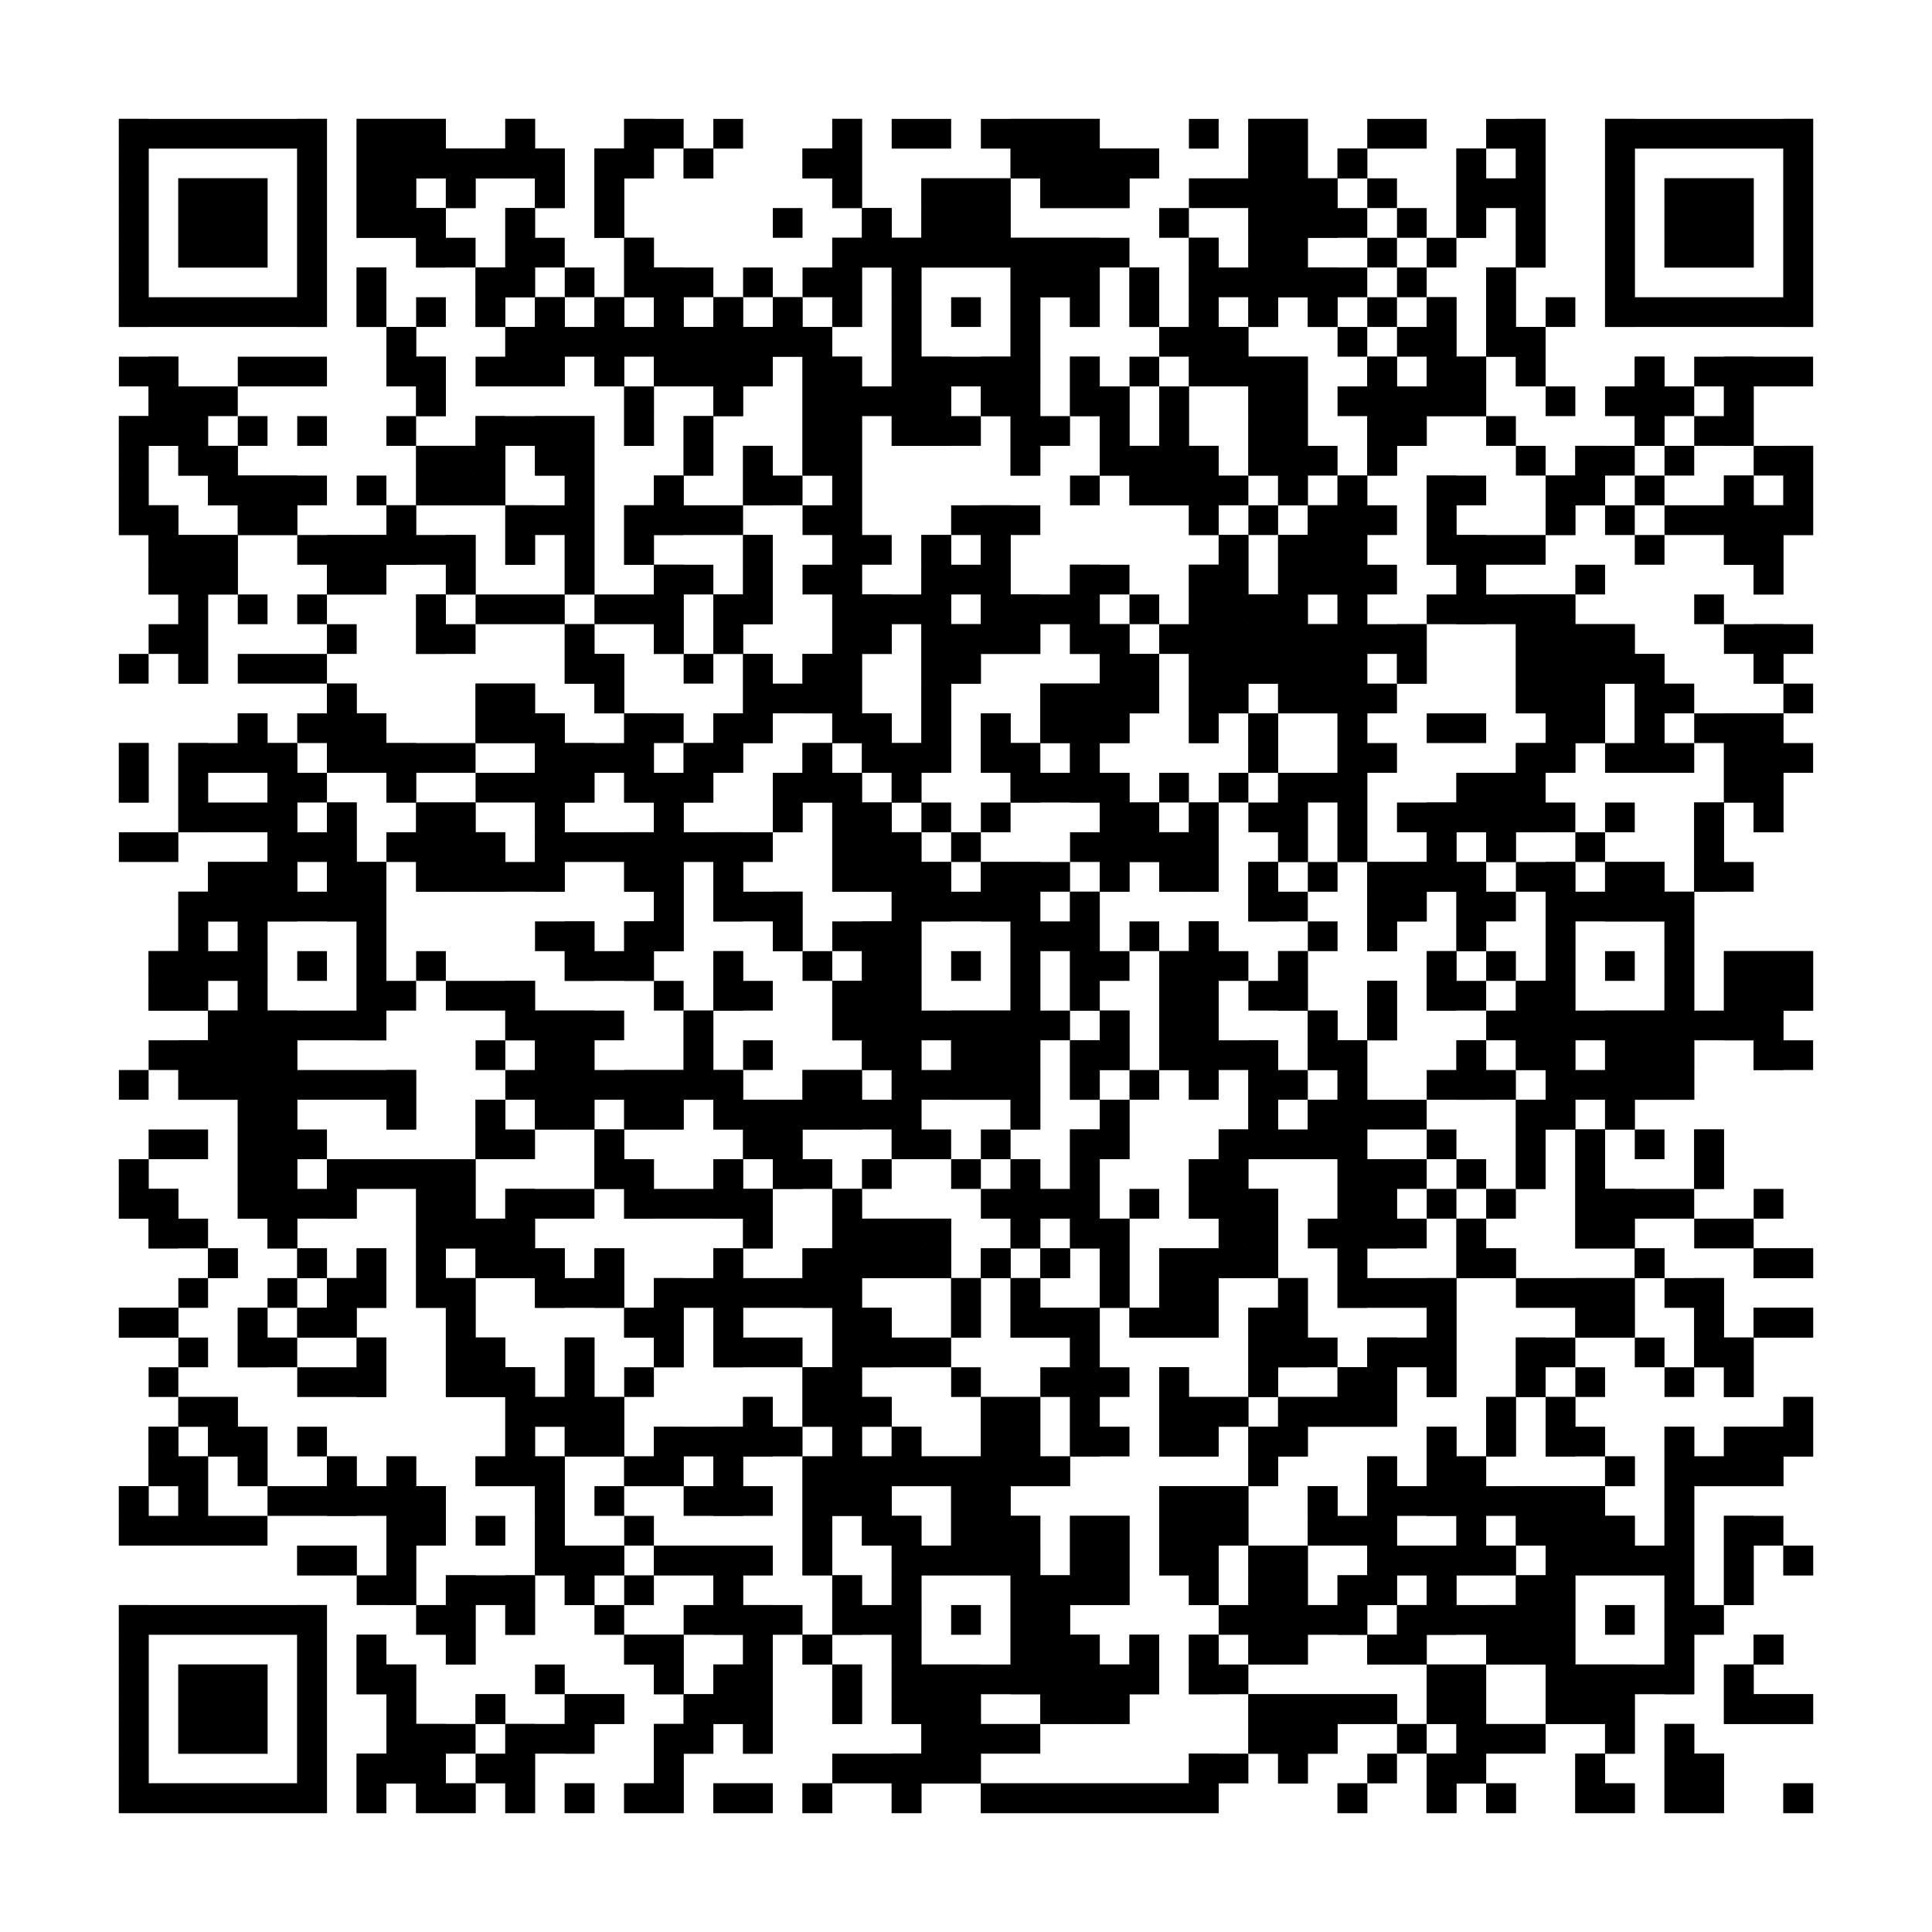 <?xml version="1.0"?>
<svg version="1.1" xmlns="http://www.w3.org/2000/svg" width="400" height="400"><rect x="0" y="0" width="400" height="400" fill="white"/><rect x="24.615" y="24.615" width="43.077" height="6.154" fill="black"/><rect x="73.846" y="24.615" width="18.462" height="6.154" fill="black"/><rect x="104.615" y="24.615" width="6.154" height="6.154" fill="black"/><rect x="129.231" y="24.615" width="12.308" height="6.154" fill="black"/><rect x="147.692" y="24.615" width="6.154" height="6.154" fill="black"/><rect x="172.308" y="24.615" width="6.154" height="6.154" fill="black"/><rect x="184.615" y="24.615" width="12.308" height="6.154" fill="black"/><rect x="203.077" y="24.615" width="24.615" height="6.154" fill="black"/><rect x="246.154" y="24.615" width="6.154" height="6.154" fill="black"/><rect x="258.462" y="24.615" width="12.308" height="6.154" fill="black"/><rect x="283.077" y="24.615" width="12.308" height="6.154" fill="black"/><rect x="307.692" y="24.615" width="12.308" height="6.154" fill="black"/><rect x="332.308" y="24.615" width="43.077" height="6.154" fill="black"/><rect x="24.615" y="30.769" width="6.154" height="6.154" fill="black"/><rect x="61.538" y="30.769" width="6.154" height="6.154" fill="black"/><rect x="73.846" y="30.769" width="43.077" height="6.154" fill="black"/><rect x="123.077" y="30.769" width="12.308" height="6.154" fill="black"/><rect x="141.538" y="30.769" width="6.154" height="6.154" fill="black"/><rect x="166.154" y="30.769" width="12.308" height="6.154" fill="black"/><rect x="209.231" y="30.769" width="30.769" height="6.154" fill="black"/><rect x="258.462" y="30.769" width="12.308" height="6.154" fill="black"/><rect x="276.923" y="30.769" width="6.154" height="6.154" fill="black"/><rect x="301.538" y="30.769" width="6.154" height="6.154" fill="black"/><rect x="313.846" y="30.769" width="6.154" height="6.154" fill="black"/><rect x="332.308" y="30.769" width="6.154" height="6.154" fill="black"/><rect x="369.231" y="30.769" width="6.154" height="6.154" fill="black"/><rect x="24.615" y="36.923" width="6.154" height="6.154" fill="black"/><rect x="36.923" y="36.923" width="18.462" height="6.154" fill="black"/><rect x="61.538" y="36.923" width="6.154" height="6.154" fill="black"/><rect x="73.846" y="36.923" width="12.308" height="6.154" fill="black"/><rect x="92.308" y="36.923" width="6.154" height="6.154" fill="black"/><rect x="110.769" y="36.923" width="6.154" height="6.154" fill="black"/><rect x="123.077" y="36.923" width="6.154" height="6.154" fill="black"/><rect x="172.308" y="36.923" width="6.154" height="6.154" fill="black"/><rect x="190.769" y="36.923" width="18.462" height="6.154" fill="black"/><rect x="215.385" y="36.923" width="18.462" height="6.154" fill="black"/><rect x="246.154" y="36.923" width="30.769" height="6.154" fill="black"/><rect x="283.077" y="36.923" width="6.154" height="6.154" fill="black"/><rect x="301.538" y="36.923" width="18.462" height="6.154" fill="black"/><rect x="332.308" y="36.923" width="6.154" height="6.154" fill="black"/><rect x="344.615" y="36.923" width="18.462" height="6.154" fill="black"/><rect x="369.231" y="36.923" width="6.154" height="6.154" fill="black"/><rect x="24.615" y="43.077" width="6.154" height="6.154" fill="black"/><rect x="36.923" y="43.077" width="18.462" height="6.154" fill="black"/><rect x="61.538" y="43.077" width="6.154" height="6.154" fill="black"/><rect x="73.846" y="43.077" width="18.462" height="6.154" fill="black"/><rect x="104.615" y="43.077" width="6.154" height="6.154" fill="black"/><rect x="123.077" y="43.077" width="6.154" height="6.154" fill="black"/><rect x="160" y="43.077" width="6.154" height="6.154" fill="black"/><rect x="178.462" y="43.077" width="6.154" height="6.154" fill="black"/><rect x="190.769" y="43.077" width="18.462" height="6.154" fill="black"/><rect x="240" y="43.077" width="6.154" height="6.154" fill="black"/><rect x="258.462" y="43.077" width="24.615" height="6.154" fill="black"/><rect x="289.231" y="43.077" width="6.154" height="6.154" fill="black"/><rect x="301.538" y="43.077" width="6.154" height="6.154" fill="black"/><rect x="313.846" y="43.077" width="6.154" height="6.154" fill="black"/><rect x="332.308" y="43.077" width="6.154" height="6.154" fill="black"/><rect x="344.615" y="43.077" width="18.462" height="6.154" fill="black"/><rect x="369.231" y="43.077" width="6.154" height="6.154" fill="black"/><rect x="24.615" y="49.231" width="6.154" height="6.154" fill="black"/><rect x="36.923" y="49.231" width="18.462" height="6.154" fill="black"/><rect x="61.538" y="49.231" width="6.154" height="6.154" fill="black"/><rect x="86.154" y="49.231" width="12.308" height="6.154" fill="black"/><rect x="104.615" y="49.231" width="12.308" height="6.154" fill="black"/><rect x="129.231" y="49.231" width="6.154" height="6.154" fill="black"/><rect x="172.308" y="49.231" width="61.538" height="6.154" fill="black"/><rect x="246.154" y="49.231" width="6.154" height="6.154" fill="black"/><rect x="258.462" y="49.231" width="12.308" height="6.154" fill="black"/><rect x="283.077" y="49.231" width="6.154" height="6.154" fill="black"/><rect x="295.385" y="49.231" width="6.154" height="6.154" fill="black"/><rect x="313.846" y="49.231" width="6.154" height="6.154" fill="black"/><rect x="332.308" y="49.231" width="6.154" height="6.154" fill="black"/><rect x="344.615" y="49.231" width="18.462" height="6.154" fill="black"/><rect x="369.231" y="49.231" width="6.154" height="6.154" fill="black"/><rect x="24.615" y="55.385" width="6.154" height="6.154" fill="black"/><rect x="61.538" y="55.385" width="6.154" height="6.154" fill="black"/><rect x="73.846" y="55.385" width="6.154" height="6.154" fill="black"/><rect x="98.462" y="55.385" width="12.308" height="6.154" fill="black"/><rect x="116.923" y="55.385" width="6.154" height="6.154" fill="black"/><rect x="129.231" y="55.385" width="18.462" height="6.154" fill="black"/><rect x="153.846" y="55.385" width="6.154" height="6.154" fill="black"/><rect x="166.154" y="55.385" width="12.308" height="6.154" fill="black"/><rect x="184.615" y="55.385" width="6.154" height="6.154" fill="black"/><rect x="209.231" y="55.385" width="18.462" height="6.154" fill="black"/><rect x="233.846" y="55.385" width="6.154" height="6.154" fill="black"/><rect x="246.154" y="55.385" width="36.923" height="6.154" fill="black"/><rect x="289.231" y="55.385" width="6.154" height="6.154" fill="black"/><rect x="307.692" y="55.385" width="6.154" height="6.154" fill="black"/><rect x="332.308" y="55.385" width="6.154" height="6.154" fill="black"/><rect x="369.231" y="55.385" width="6.154" height="6.154" fill="black"/><rect x="24.615" y="61.538" width="43.077" height="6.154" fill="black"/><rect x="73.846" y="61.538" width="6.154" height="6.154" fill="black"/><rect x="86.154" y="61.538" width="6.154" height="6.154" fill="black"/><rect x="98.462" y="61.538" width="6.154" height="6.154" fill="black"/><rect x="110.769" y="61.538" width="6.154" height="6.154" fill="black"/><rect x="123.077" y="61.538" width="6.154" height="6.154" fill="black"/><rect x="135.385" y="61.538" width="6.154" height="6.154" fill="black"/><rect x="147.692" y="61.538" width="6.154" height="6.154" fill="black"/><rect x="160" y="61.538" width="6.154" height="6.154" fill="black"/><rect x="172.308" y="61.538" width="6.154" height="6.154" fill="black"/><rect x="184.615" y="61.538" width="6.154" height="6.154" fill="black"/><rect x="196.923" y="61.538" width="6.154" height="6.154" fill="black"/><rect x="209.231" y="61.538" width="6.154" height="6.154" fill="black"/><rect x="221.538" y="61.538" width="6.154" height="6.154" fill="black"/><rect x="233.846" y="61.538" width="6.154" height="6.154" fill="black"/><rect x="246.154" y="61.538" width="6.154" height="6.154" fill="black"/><rect x="258.462" y="61.538" width="6.154" height="6.154" fill="black"/><rect x="270.769" y="61.538" width="6.154" height="6.154" fill="black"/><rect x="283.077" y="61.538" width="6.154" height="6.154" fill="black"/><rect x="295.385" y="61.538" width="6.154" height="6.154" fill="black"/><rect x="307.692" y="61.538" width="6.154" height="6.154" fill="black"/><rect x="320" y="61.538" width="6.154" height="6.154" fill="black"/><rect x="332.308" y="61.538" width="43.077" height="6.154" fill="black"/><rect x="80" y="67.692" width="6.154" height="6.154" fill="black"/><rect x="104.615" y="67.692" width="67.692" height="6.154" fill="black"/><rect x="184.615" y="67.692" width="6.154" height="6.154" fill="black"/><rect x="209.231" y="67.692" width="6.154" height="6.154" fill="black"/><rect x="240" y="67.692" width="18.462" height="6.154" fill="black"/><rect x="276.923" y="67.692" width="6.154" height="6.154" fill="black"/><rect x="289.231" y="67.692" width="12.308" height="6.154" fill="black"/><rect x="307.692" y="67.692" width="12.308" height="6.154" fill="black"/><rect x="24.615" y="73.846" width="12.308" height="6.154" fill="black"/><rect x="49.231" y="73.846" width="18.462" height="6.154" fill="black"/><rect x="80" y="73.846" width="12.308" height="6.154" fill="black"/><rect x="98.462" y="73.846" width="18.462" height="6.154" fill="black"/><rect x="123.077" y="73.846" width="6.154" height="6.154" fill="black"/><rect x="135.385" y="73.846" width="24.615" height="6.154" fill="black"/><rect x="166.154" y="73.846" width="12.308" height="6.154" fill="black"/><rect x="184.615" y="73.846" width="30.769" height="6.154" fill="black"/><rect x="221.538" y="73.846" width="6.154" height="6.154" fill="black"/><rect x="233.846" y="73.846" width="6.154" height="6.154" fill="black"/><rect x="246.154" y="73.846" width="24.615" height="6.154" fill="black"/><rect x="283.077" y="73.846" width="6.154" height="6.154" fill="black"/><rect x="295.385" y="73.846" width="12.308" height="6.154" fill="black"/><rect x="313.846" y="73.846" width="6.154" height="6.154" fill="black"/><rect x="338.462" y="73.846" width="6.154" height="6.154" fill="black"/><rect x="350.769" y="73.846" width="24.615" height="6.154" fill="black"/><rect x="30.769" y="80" width="18.462" height="6.154" fill="black"/><rect x="86.154" y="80" width="6.154" height="6.154" fill="black"/><rect x="129.231" y="80" width="6.154" height="6.154" fill="black"/><rect x="147.692" y="80" width="6.154" height="6.154" fill="black"/><rect x="166.154" y="80" width="30.769" height="6.154" fill="black"/><rect x="203.077" y="80" width="12.308" height="6.154" fill="black"/><rect x="221.538" y="80" width="12.308" height="6.154" fill="black"/><rect x="240" y="80" width="6.154" height="6.154" fill="black"/><rect x="258.462" y="80" width="12.308" height="6.154" fill="black"/><rect x="276.923" y="80" width="30.769" height="6.154" fill="black"/><rect x="320" y="80" width="6.154" height="6.154" fill="black"/><rect x="332.308" y="80" width="18.462" height="6.154" fill="black"/><rect x="356.923" y="80" width="6.154" height="6.154" fill="black"/><rect x="24.615" y="86.154" width="18.462" height="6.154" fill="black"/><rect x="49.231" y="86.154" width="6.154" height="6.154" fill="black"/><rect x="61.538" y="86.154" width="6.154" height="6.154" fill="black"/><rect x="80" y="86.154" width="6.154" height="6.154" fill="black"/><rect x="98.462" y="86.154" width="24.615" height="6.154" fill="black"/><rect x="129.231" y="86.154" width="6.154" height="6.154" fill="black"/><rect x="141.538" y="86.154" width="6.154" height="6.154" fill="black"/><rect x="166.154" y="86.154" width="12.308" height="6.154" fill="black"/><rect x="184.615" y="86.154" width="18.462" height="6.154" fill="black"/><rect x="209.231" y="86.154" width="12.308" height="6.154" fill="black"/><rect x="227.692" y="86.154" width="6.154" height="6.154" fill="black"/><rect x="240" y="86.154" width="6.154" height="6.154" fill="black"/><rect x="258.462" y="86.154" width="12.308" height="6.154" fill="black"/><rect x="283.077" y="86.154" width="12.308" height="6.154" fill="black"/><rect x="307.692" y="86.154" width="6.154" height="6.154" fill="black"/><rect x="338.462" y="86.154" width="6.154" height="6.154" fill="black"/><rect x="350.769" y="86.154" width="12.308" height="6.154" fill="black"/><rect x="24.615" y="92.308" width="6.154" height="6.154" fill="black"/><rect x="36.923" y="92.308" width="12.308" height="6.154" fill="black"/><rect x="86.154" y="92.308" width="18.462" height="6.154" fill="black"/><rect x="110.769" y="92.308" width="12.308" height="6.154" fill="black"/><rect x="141.538" y="92.308" width="6.154" height="6.154" fill="black"/><rect x="153.846" y="92.308" width="6.154" height="6.154" fill="black"/><rect x="166.154" y="92.308" width="12.308" height="6.154" fill="black"/><rect x="209.231" y="92.308" width="6.154" height="6.154" fill="black"/><rect x="227.692" y="92.308" width="24.615" height="6.154" fill="black"/><rect x="258.462" y="92.308" width="18.462" height="6.154" fill="black"/><rect x="283.077" y="92.308" width="6.154" height="6.154" fill="black"/><rect x="313.846" y="92.308" width="6.154" height="6.154" fill="black"/><rect x="326.154" y="92.308" width="12.308" height="6.154" fill="black"/><rect x="344.615" y="92.308" width="6.154" height="6.154" fill="black"/><rect x="363.077" y="92.308" width="12.308" height="6.154" fill="black"/><rect x="24.615" y="98.462" width="6.154" height="6.154" fill="black"/><rect x="43.077" y="98.462" width="24.615" height="6.154" fill="black"/><rect x="73.846" y="98.462" width="6.154" height="6.154" fill="black"/><rect x="86.154" y="98.462" width="18.462" height="6.154" fill="black"/><rect x="116.923" y="98.462" width="6.154" height="6.154" fill="black"/><rect x="135.385" y="98.462" width="6.154" height="6.154" fill="black"/><rect x="153.846" y="98.462" width="12.308" height="6.154" fill="black"/><rect x="172.308" y="98.462" width="6.154" height="6.154" fill="black"/><rect x="221.538" y="98.462" width="6.154" height="6.154" fill="black"/><rect x="233.846" y="98.462" width="24.615" height="6.154" fill="black"/><rect x="264.615" y="98.462" width="6.154" height="6.154" fill="black"/><rect x="276.923" y="98.462" width="6.154" height="6.154" fill="black"/><rect x="295.385" y="98.462" width="12.308" height="6.154" fill="black"/><rect x="320" y="98.462" width="12.308" height="6.154" fill="black"/><rect x="338.462" y="98.462" width="6.154" height="6.154" fill="black"/><rect x="356.923" y="98.462" width="6.154" height="6.154" fill="black"/><rect x="369.231" y="98.462" width="6.154" height="6.154" fill="black"/><rect x="24.615" y="104.615" width="12.308" height="6.154" fill="black"/><rect x="49.231" y="104.615" width="12.308" height="6.154" fill="black"/><rect x="80" y="104.615" width="6.154" height="6.154" fill="black"/><rect x="104.615" y="104.615" width="18.462" height="6.154" fill="black"/><rect x="129.231" y="104.615" width="24.615" height="6.154" fill="black"/><rect x="166.154" y="104.615" width="12.308" height="6.154" fill="black"/><rect x="196.923" y="104.615" width="18.462" height="6.154" fill="black"/><rect x="246.154" y="104.615" width="6.154" height="6.154" fill="black"/><rect x="258.462" y="104.615" width="6.154" height="6.154" fill="black"/><rect x="270.769" y="104.615" width="18.462" height="6.154" fill="black"/><rect x="295.385" y="104.615" width="6.154" height="6.154" fill="black"/><rect x="320" y="104.615" width="6.154" height="6.154" fill="black"/><rect x="332.308" y="104.615" width="6.154" height="6.154" fill="black"/><rect x="344.615" y="104.615" width="30.769" height="6.154" fill="black"/><rect x="30.769" y="110.769" width="18.462" height="6.154" fill="black"/><rect x="61.538" y="110.769" width="36.923" height="6.154" fill="black"/><rect x="104.615" y="110.769" width="6.154" height="6.154" fill="black"/><rect x="116.923" y="110.769" width="6.154" height="6.154" fill="black"/><rect x="129.231" y="110.769" width="6.154" height="6.154" fill="black"/><rect x="153.846" y="110.769" width="6.154" height="6.154" fill="black"/><rect x="172.308" y="110.769" width="12.308" height="6.154" fill="black"/><rect x="190.769" y="110.769" width="6.154" height="6.154" fill="black"/><rect x="203.077" y="110.769" width="6.154" height="6.154" fill="black"/><rect x="252.308" y="110.769" width="6.154" height="6.154" fill="black"/><rect x="264.615" y="110.769" width="18.462" height="6.154" fill="black"/><rect x="295.385" y="110.769" width="24.615" height="6.154" fill="black"/><rect x="338.462" y="110.769" width="6.154" height="6.154" fill="black"/><rect x="356.923" y="110.769" width="12.308" height="6.154" fill="black"/><rect x="30.769" y="116.923" width="18.462" height="6.154" fill="black"/><rect x="67.692" y="116.923" width="12.308" height="6.154" fill="black"/><rect x="92.308" y="116.923" width="6.154" height="6.154" fill="black"/><rect x="116.923" y="116.923" width="6.154" height="6.154" fill="black"/><rect x="135.385" y="116.923" width="12.308" height="6.154" fill="black"/><rect x="153.846" y="116.923" width="6.154" height="6.154" fill="black"/><rect x="166.154" y="116.923" width="12.308" height="6.154" fill="black"/><rect x="190.769" y="116.923" width="18.462" height="6.154" fill="black"/><rect x="221.538" y="116.923" width="12.308" height="6.154" fill="black"/><rect x="246.154" y="116.923" width="12.308" height="6.154" fill="black"/><rect x="264.615" y="116.923" width="24.615" height="6.154" fill="black"/><rect x="301.538" y="116.923" width="6.154" height="6.154" fill="black"/><rect x="326.154" y="116.923" width="6.154" height="6.154" fill="black"/><rect x="363.077" y="116.923" width="6.154" height="6.154" fill="black"/><rect x="36.923" y="123.077" width="6.154" height="6.154" fill="black"/><rect x="49.231" y="123.077" width="6.154" height="6.154" fill="black"/><rect x="61.538" y="123.077" width="6.154" height="6.154" fill="black"/><rect x="86.154" y="123.077" width="6.154" height="6.154" fill="black"/><rect x="98.462" y="123.077" width="18.462" height="6.154" fill="black"/><rect x="123.077" y="123.077" width="18.462" height="6.154" fill="black"/><rect x="147.692" y="123.077" width="12.308" height="6.154" fill="black"/><rect x="172.308" y="123.077" width="24.615" height="6.154" fill="black"/><rect x="203.077" y="123.077" width="24.615" height="6.154" fill="black"/><rect x="233.846" y="123.077" width="6.154" height="6.154" fill="black"/><rect x="246.154" y="123.077" width="24.615" height="6.154" fill="black"/><rect x="276.923" y="123.077" width="6.154" height="6.154" fill="black"/><rect x="295.385" y="123.077" width="30.769" height="6.154" fill="black"/><rect x="350.769" y="123.077" width="6.154" height="6.154" fill="black"/><rect x="30.769" y="129.231" width="12.308" height="6.154" fill="black"/><rect x="67.692" y="129.231" width="6.154" height="6.154" fill="black"/><rect x="86.154" y="129.231" width="12.308" height="6.154" fill="black"/><rect x="116.923" y="129.231" width="6.154" height="6.154" fill="black"/><rect x="135.385" y="129.231" width="6.154" height="6.154" fill="black"/><rect x="147.692" y="129.231" width="6.154" height="6.154" fill="black"/><rect x="172.308" y="129.231" width="12.308" height="6.154" fill="black"/><rect x="190.769" y="129.231" width="24.615" height="6.154" fill="black"/><rect x="221.538" y="129.231" width="12.308" height="6.154" fill="black"/><rect x="240" y="129.231" width="55.385" height="6.154" fill="black"/><rect x="313.846" y="129.231" width="24.615" height="6.154" fill="black"/><rect x="356.923" y="129.231" width="18.462" height="6.154" fill="black"/><rect x="24.615" y="135.385" width="6.154" height="6.154" fill="black"/><rect x="36.923" y="135.385" width="6.154" height="6.154" fill="black"/><rect x="49.231" y="135.385" width="18.462" height="6.154" fill="black"/><rect x="116.923" y="135.385" width="12.308" height="6.154" fill="black"/><rect x="141.538" y="135.385" width="6.154" height="6.154" fill="black"/><rect x="153.846" y="135.385" width="6.154" height="6.154" fill="black"/><rect x="166.154" y="135.385" width="12.308" height="6.154" fill="black"/><rect x="190.769" y="135.385" width="12.308" height="6.154" fill="black"/><rect x="227.692" y="135.385" width="12.308" height="6.154" fill="black"/><rect x="246.154" y="135.385" width="36.923" height="6.154" fill="black"/><rect x="289.231" y="135.385" width="6.154" height="6.154" fill="black"/><rect x="313.846" y="135.385" width="30.769" height="6.154" fill="black"/><rect x="363.077" y="135.385" width="6.154" height="6.154" fill="black"/><rect x="67.692" y="141.538" width="6.154" height="6.154" fill="black"/><rect x="98.462" y="141.538" width="12.308" height="6.154" fill="black"/><rect x="123.077" y="141.538" width="6.154" height="6.154" fill="black"/><rect x="153.846" y="141.538" width="24.615" height="6.154" fill="black"/><rect x="190.769" y="141.538" width="6.154" height="6.154" fill="black"/><rect x="215.385" y="141.538" width="24.615" height="6.154" fill="black"/><rect x="246.154" y="141.538" width="12.308" height="6.154" fill="black"/><rect x="264.615" y="141.538" width="24.615" height="6.154" fill="black"/><rect x="313.846" y="141.538" width="18.462" height="6.154" fill="black"/><rect x="338.462" y="141.538" width="12.308" height="6.154" fill="black"/><rect x="369.231" y="141.538" width="6.154" height="6.154" fill="black"/><rect x="49.231" y="147.692" width="6.154" height="6.154" fill="black"/><rect x="61.538" y="147.692" width="18.462" height="6.154" fill="black"/><rect x="98.462" y="147.692" width="18.462" height="6.154" fill="black"/><rect x="129.231" y="147.692" width="12.308" height="6.154" fill="black"/><rect x="147.692" y="147.692" width="12.308" height="6.154" fill="black"/><rect x="172.308" y="147.692" width="12.308" height="6.154" fill="black"/><rect x="190.769" y="147.692" width="6.154" height="6.154" fill="black"/><rect x="203.077" y="147.692" width="6.154" height="6.154" fill="black"/><rect x="215.385" y="147.692" width="18.462" height="6.154" fill="black"/><rect x="246.154" y="147.692" width="6.154" height="6.154" fill="black"/><rect x="258.462" y="147.692" width="6.154" height="6.154" fill="black"/><rect x="276.923" y="147.692" width="6.154" height="6.154" fill="black"/><rect x="295.385" y="147.692" width="12.308" height="6.154" fill="black"/><rect x="320" y="147.692" width="12.308" height="6.154" fill="black"/><rect x="338.462" y="147.692" width="6.154" height="6.154" fill="black"/><rect x="350.769" y="147.692" width="18.462" height="6.154" fill="black"/><rect x="24.615" y="153.846" width="6.154" height="6.154" fill="black"/><rect x="36.923" y="153.846" width="24.615" height="6.154" fill="black"/><rect x="67.692" y="153.846" width="30.769" height="6.154" fill="black"/><rect x="110.769" y="153.846" width="24.615" height="6.154" fill="black"/><rect x="141.538" y="153.846" width="12.308" height="6.154" fill="black"/><rect x="166.154" y="153.846" width="6.154" height="6.154" fill="black"/><rect x="178.462" y="153.846" width="18.462" height="6.154" fill="black"/><rect x="203.077" y="153.846" width="12.308" height="6.154" fill="black"/><rect x="221.538" y="153.846" width="6.154" height="6.154" fill="black"/><rect x="258.462" y="153.846" width="6.154" height="6.154" fill="black"/><rect x="276.923" y="153.846" width="12.308" height="6.154" fill="black"/><rect x="313.846" y="153.846" width="12.308" height="6.154" fill="black"/><rect x="332.308" y="153.846" width="18.462" height="6.154" fill="black"/><rect x="356.923" y="153.846" width="18.462" height="6.154" fill="black"/><rect x="24.615" y="160" width="6.154" height="6.154" fill="black"/><rect x="36.923" y="160" width="6.154" height="6.154" fill="black"/><rect x="55.385" y="160" width="12.308" height="6.154" fill="black"/><rect x="80" y="160" width="6.154" height="6.154" fill="black"/><rect x="98.462" y="160" width="24.615" height="6.154" fill="black"/><rect x="129.231" y="160" width="18.462" height="6.154" fill="black"/><rect x="160" y="160" width="18.462" height="6.154" fill="black"/><rect x="184.615" y="160" width="6.154" height="6.154" fill="black"/><rect x="209.231" y="160" width="24.615" height="6.154" fill="black"/><rect x="240" y="160" width="6.154" height="6.154" fill="black"/><rect x="252.308" y="160" width="6.154" height="6.154" fill="black"/><rect x="264.615" y="160" width="18.462" height="6.154" fill="black"/><rect x="301.538" y="160" width="18.462" height="6.154" fill="black"/><rect x="356.923" y="160" width="12.308" height="6.154" fill="black"/><rect x="36.923" y="166.154" width="24.615" height="6.154" fill="black"/><rect x="67.692" y="166.154" width="6.154" height="6.154" fill="black"/><rect x="86.154" y="166.154" width="12.308" height="6.154" fill="black"/><rect x="110.769" y="166.154" width="6.154" height="6.154" fill="black"/><rect x="135.385" y="166.154" width="6.154" height="6.154" fill="black"/><rect x="160" y="166.154" width="6.154" height="6.154" fill="black"/><rect x="172.308" y="166.154" width="12.308" height="6.154" fill="black"/><rect x="190.769" y="166.154" width="6.154" height="6.154" fill="black"/><rect x="203.077" y="166.154" width="6.154" height="6.154" fill="black"/><rect x="227.692" y="166.154" width="12.308" height="6.154" fill="black"/><rect x="246.154" y="166.154" width="6.154" height="6.154" fill="black"/><rect x="258.462" y="166.154" width="12.308" height="6.154" fill="black"/><rect x="276.923" y="166.154" width="6.154" height="6.154" fill="black"/><rect x="289.231" y="166.154" width="36.923" height="6.154" fill="black"/><rect x="332.308" y="166.154" width="6.154" height="6.154" fill="black"/><rect x="350.769" y="166.154" width="6.154" height="6.154" fill="black"/><rect x="363.077" y="166.154" width="6.154" height="6.154" fill="black"/><rect x="24.615" y="172.308" width="12.308" height="6.154" fill="black"/><rect x="55.385" y="172.308" width="18.462" height="6.154" fill="black"/><rect x="80" y="172.308" width="24.615" height="6.154" fill="black"/><rect x="110.769" y="172.308" width="49.231" height="6.154" fill="black"/><rect x="172.308" y="172.308" width="18.462" height="6.154" fill="black"/><rect x="196.923" y="172.308" width="6.154" height="6.154" fill="black"/><rect x="221.538" y="172.308" width="30.769" height="6.154" fill="black"/><rect x="264.615" y="172.308" width="6.154" height="6.154" fill="black"/><rect x="276.923" y="172.308" width="6.154" height="6.154" fill="black"/><rect x="295.385" y="172.308" width="6.154" height="6.154" fill="black"/><rect x="307.692" y="172.308" width="6.154" height="6.154" fill="black"/><rect x="326.154" y="172.308" width="6.154" height="6.154" fill="black"/><rect x="350.769" y="172.308" width="6.154" height="6.154" fill="black"/><rect x="43.077" y="178.462" width="18.462" height="6.154" fill="black"/><rect x="67.692" y="178.462" width="12.308" height="6.154" fill="black"/><rect x="86.154" y="178.462" width="30.769" height="6.154" fill="black"/><rect x="129.231" y="178.462" width="12.308" height="6.154" fill="black"/><rect x="147.692" y="178.462" width="6.154" height="6.154" fill="black"/><rect x="172.308" y="178.462" width="24.615" height="6.154" fill="black"/><rect x="203.077" y="178.462" width="18.462" height="6.154" fill="black"/><rect x="227.692" y="178.462" width="6.154" height="6.154" fill="black"/><rect x="240" y="178.462" width="12.308" height="6.154" fill="black"/><rect x="258.462" y="178.462" width="6.154" height="6.154" fill="black"/><rect x="270.769" y="178.462" width="6.154" height="6.154" fill="black"/><rect x="283.077" y="178.462" width="24.615" height="6.154" fill="black"/><rect x="313.846" y="178.462" width="12.308" height="6.154" fill="black"/><rect x="332.308" y="178.462" width="12.308" height="6.154" fill="black"/><rect x="350.769" y="178.462" width="12.308" height="6.154" fill="black"/><rect x="36.923" y="184.615" width="43.077" height="6.154" fill="black"/><rect x="135.385" y="184.615" width="6.154" height="6.154" fill="black"/><rect x="147.692" y="184.615" width="18.462" height="6.154" fill="black"/><rect x="184.615" y="184.615" width="30.769" height="6.154" fill="black"/><rect x="221.538" y="184.615" width="6.154" height="6.154" fill="black"/><rect x="258.462" y="184.615" width="12.308" height="6.154" fill="black"/><rect x="283.077" y="184.615" width="12.308" height="6.154" fill="black"/><rect x="301.538" y="184.615" width="12.308" height="6.154" fill="black"/><rect x="320" y="184.615" width="30.769" height="6.154" fill="black"/><rect x="36.923" y="190.769" width="6.154" height="6.154" fill="black"/><rect x="49.231" y="190.769" width="6.154" height="6.154" fill="black"/><rect x="73.846" y="190.769" width="6.154" height="6.154" fill="black"/><rect x="110.769" y="190.769" width="12.308" height="6.154" fill="black"/><rect x="129.231" y="190.769" width="12.308" height="6.154" fill="black"/><rect x="160" y="190.769" width="6.154" height="6.154" fill="black"/><rect x="172.308" y="190.769" width="18.462" height="6.154" fill="black"/><rect x="209.231" y="190.769" width="18.462" height="6.154" fill="black"/><rect x="233.846" y="190.769" width="6.154" height="6.154" fill="black"/><rect x="246.154" y="190.769" width="6.154" height="6.154" fill="black"/><rect x="270.769" y="190.769" width="6.154" height="6.154" fill="black"/><rect x="283.077" y="190.769" width="6.154" height="6.154" fill="black"/><rect x="301.538" y="190.769" width="6.154" height="6.154" fill="black"/><rect x="320" y="190.769" width="6.154" height="6.154" fill="black"/><rect x="344.615" y="190.769" width="6.154" height="6.154" fill="black"/><rect x="30.769" y="196.923" width="24.615" height="6.154" fill="black"/><rect x="61.538" y="196.923" width="6.154" height="6.154" fill="black"/><rect x="73.846" y="196.923" width="6.154" height="6.154" fill="black"/><rect x="86.154" y="196.923" width="6.154" height="6.154" fill="black"/><rect x="116.923" y="196.923" width="18.462" height="6.154" fill="black"/><rect x="147.692" y="196.923" width="6.154" height="6.154" fill="black"/><rect x="166.154" y="196.923" width="6.154" height="6.154" fill="black"/><rect x="178.462" y="196.923" width="12.308" height="6.154" fill="black"/><rect x="196.923" y="196.923" width="6.154" height="6.154" fill="black"/><rect x="209.231" y="196.923" width="6.154" height="6.154" fill="black"/><rect x="221.538" y="196.923" width="12.308" height="6.154" fill="black"/><rect x="240" y="196.923" width="18.462" height="6.154" fill="black"/><rect x="264.615" y="196.923" width="6.154" height="6.154" fill="black"/><rect x="295.385" y="196.923" width="6.154" height="6.154" fill="black"/><rect x="307.692" y="196.923" width="6.154" height="6.154" fill="black"/><rect x="320" y="196.923" width="6.154" height="6.154" fill="black"/><rect x="332.308" y="196.923" width="6.154" height="6.154" fill="black"/><rect x="344.615" y="196.923" width="6.154" height="6.154" fill="black"/><rect x="356.923" y="196.923" width="18.462" height="6.154" fill="black"/><rect x="30.769" y="203.077" width="12.308" height="6.154" fill="black"/><rect x="49.231" y="203.077" width="6.154" height="6.154" fill="black"/><rect x="73.846" y="203.077" width="12.308" height="6.154" fill="black"/><rect x="92.308" y="203.077" width="18.462" height="6.154" fill="black"/><rect x="135.385" y="203.077" width="6.154" height="6.154" fill="black"/><rect x="147.692" y="203.077" width="12.308" height="6.154" fill="black"/><rect x="172.308" y="203.077" width="18.462" height="6.154" fill="black"/><rect x="209.231" y="203.077" width="6.154" height="6.154" fill="black"/><rect x="221.538" y="203.077" width="6.154" height="6.154" fill="black"/><rect x="240" y="203.077" width="12.308" height="6.154" fill="black"/><rect x="258.462" y="203.077" width="12.308" height="6.154" fill="black"/><rect x="283.077" y="203.077" width="6.154" height="6.154" fill="black"/><rect x="295.385" y="203.077" width="12.308" height="6.154" fill="black"/><rect x="313.846" y="203.077" width="12.308" height="6.154" fill="black"/><rect x="344.615" y="203.077" width="6.154" height="6.154" fill="black"/><rect x="356.923" y="203.077" width="18.462" height="6.154" fill="black"/><rect x="43.077" y="209.231" width="36.923" height="6.154" fill="black"/><rect x="104.615" y="209.231" width="24.615" height="6.154" fill="black"/><rect x="141.538" y="209.231" width="6.154" height="6.154" fill="black"/><rect x="172.308" y="209.231" width="49.231" height="6.154" fill="black"/><rect x="227.692" y="209.231" width="6.154" height="6.154" fill="black"/><rect x="240" y="209.231" width="12.308" height="6.154" fill="black"/><rect x="270.769" y="209.231" width="6.154" height="6.154" fill="black"/><rect x="283.077" y="209.231" width="6.154" height="6.154" fill="black"/><rect x="307.692" y="209.231" width="61.538" height="6.154" fill="black"/><rect x="30.769" y="215.385" width="30.769" height="6.154" fill="black"/><rect x="98.462" y="215.385" width="6.154" height="6.154" fill="black"/><rect x="110.769" y="215.385" width="12.308" height="6.154" fill="black"/><rect x="141.538" y="215.385" width="6.154" height="6.154" fill="black"/><rect x="153.846" y="215.385" width="6.154" height="6.154" fill="black"/><rect x="178.462" y="215.385" width="12.308" height="6.154" fill="black"/><rect x="196.923" y="215.385" width="18.462" height="6.154" fill="black"/><rect x="221.538" y="215.385" width="12.308" height="6.154" fill="black"/><rect x="240" y="215.385" width="24.615" height="6.154" fill="black"/><rect x="270.769" y="215.385" width="12.308" height="6.154" fill="black"/><rect x="301.538" y="215.385" width="6.154" height="6.154" fill="black"/><rect x="313.846" y="215.385" width="12.308" height="6.154" fill="black"/><rect x="332.308" y="215.385" width="18.462" height="6.154" fill="black"/><rect x="363.077" y="215.385" width="12.308" height="6.154" fill="black"/><rect x="24.615" y="221.538" width="6.154" height="6.154" fill="black"/><rect x="36.923" y="221.538" width="49.231" height="6.154" fill="black"/><rect x="104.615" y="221.538" width="49.231" height="6.154" fill="black"/><rect x="166.154" y="221.538" width="12.308" height="6.154" fill="black"/><rect x="184.615" y="221.538" width="30.769" height="6.154" fill="black"/><rect x="221.538" y="221.538" width="6.154" height="6.154" fill="black"/><rect x="233.846" y="221.538" width="6.154" height="6.154" fill="black"/><rect x="246.154" y="221.538" width="6.154" height="6.154" fill="black"/><rect x="258.462" y="221.538" width="12.308" height="6.154" fill="black"/><rect x="276.923" y="221.538" width="6.154" height="6.154" fill="black"/><rect x="295.385" y="221.538" width="18.462" height="6.154" fill="black"/><rect x="320" y="221.538" width="30.769" height="6.154" fill="black"/><rect x="49.231" y="227.692" width="12.308" height="6.154" fill="black"/><rect x="80" y="227.692" width="6.154" height="6.154" fill="black"/><rect x="98.462" y="227.692" width="6.154" height="6.154" fill="black"/><rect x="110.769" y="227.692" width="12.308" height="6.154" fill="black"/><rect x="129.231" y="227.692" width="12.308" height="6.154" fill="black"/><rect x="147.692" y="227.692" width="43.077" height="6.154" fill="black"/><rect x="209.231" y="227.692" width="6.154" height="6.154" fill="black"/><rect x="227.692" y="227.692" width="6.154" height="6.154" fill="black"/><rect x="258.462" y="227.692" width="6.154" height="6.154" fill="black"/><rect x="270.769" y="227.692" width="24.615" height="6.154" fill="black"/><rect x="313.846" y="227.692" width="12.308" height="6.154" fill="black"/><rect x="332.308" y="227.692" width="6.154" height="6.154" fill="black"/><rect x="30.769" y="233.846" width="12.308" height="6.154" fill="black"/><rect x="49.231" y="233.846" width="18.462" height="6.154" fill="black"/><rect x="98.462" y="233.846" width="12.308" height="6.154" fill="black"/><rect x="123.077" y="233.846" width="6.154" height="6.154" fill="black"/><rect x="153.846" y="233.846" width="12.308" height="6.154" fill="black"/><rect x="184.615" y="233.846" width="12.308" height="6.154" fill="black"/><rect x="203.077" y="233.846" width="6.154" height="6.154" fill="black"/><rect x="221.538" y="233.846" width="12.308" height="6.154" fill="black"/><rect x="252.308" y="233.846" width="30.769" height="6.154" fill="black"/><rect x="295.385" y="233.846" width="6.154" height="6.154" fill="black"/><rect x="313.846" y="233.846" width="6.154" height="6.154" fill="black"/><rect x="326.154" y="233.846" width="6.154" height="6.154" fill="black"/><rect x="338.462" y="233.846" width="6.154" height="6.154" fill="black"/><rect x="350.769" y="233.846" width="6.154" height="6.154" fill="black"/><rect x="24.615" y="240" width="6.154" height="6.154" fill="black"/><rect x="49.231" y="240" width="12.308" height="6.154" fill="black"/><rect x="67.692" y="240" width="30.769" height="6.154" fill="black"/><rect x="123.077" y="240" width="12.308" height="6.154" fill="black"/><rect x="147.692" y="240" width="6.154" height="6.154" fill="black"/><rect x="160" y="240" width="12.308" height="6.154" fill="black"/><rect x="178.462" y="240" width="6.154" height="6.154" fill="black"/><rect x="196.923" y="240" width="6.154" height="6.154" fill="black"/><rect x="209.231" y="240" width="6.154" height="6.154" fill="black"/><rect x="221.538" y="240" width="6.154" height="6.154" fill="black"/><rect x="246.154" y="240" width="12.308" height="6.154" fill="black"/><rect x="276.923" y="240" width="18.462" height="6.154" fill="black"/><rect x="301.538" y="240" width="6.154" height="6.154" fill="black"/><rect x="313.846" y="240" width="6.154" height="6.154" fill="black"/><rect x="326.154" y="240" width="6.154" height="6.154" fill="black"/><rect x="350.769" y="240" width="6.154" height="6.154" fill="black"/><rect x="24.615" y="246.154" width="12.308" height="6.154" fill="black"/><rect x="49.231" y="246.154" width="24.615" height="6.154" fill="black"/><rect x="86.154" y="246.154" width="12.308" height="6.154" fill="black"/><rect x="104.615" y="246.154" width="18.462" height="6.154" fill="black"/><rect x="129.231" y="246.154" width="30.769" height="6.154" fill="black"/><rect x="172.308" y="246.154" width="6.154" height="6.154" fill="black"/><rect x="203.077" y="246.154" width="24.615" height="6.154" fill="black"/><rect x="233.846" y="246.154" width="6.154" height="6.154" fill="black"/><rect x="246.154" y="246.154" width="18.462" height="6.154" fill="black"/><rect x="276.923" y="246.154" width="12.308" height="6.154" fill="black"/><rect x="295.385" y="246.154" width="6.154" height="6.154" fill="black"/><rect x="307.692" y="246.154" width="6.154" height="6.154" fill="black"/><rect x="326.154" y="246.154" width="24.615" height="6.154" fill="black"/><rect x="363.077" y="246.154" width="6.154" height="6.154" fill="black"/><rect x="30.769" y="252.308" width="12.308" height="6.154" fill="black"/><rect x="55.385" y="252.308" width="6.154" height="6.154" fill="black"/><rect x="86.154" y="252.308" width="24.615" height="6.154" fill="black"/><rect x="153.846" y="252.308" width="6.154" height="6.154" fill="black"/><rect x="172.308" y="252.308" width="24.615" height="6.154" fill="black"/><rect x="209.231" y="252.308" width="6.154" height="6.154" fill="black"/><rect x="221.538" y="252.308" width="12.308" height="6.154" fill="black"/><rect x="252.308" y="252.308" width="12.308" height="6.154" fill="black"/><rect x="270.769" y="252.308" width="24.615" height="6.154" fill="black"/><rect x="301.538" y="252.308" width="6.154" height="6.154" fill="black"/><rect x="326.154" y="252.308" width="12.308" height="6.154" fill="black"/><rect x="350.769" y="252.308" width="12.308" height="6.154" fill="black"/><rect x="43.077" y="258.462" width="6.154" height="6.154" fill="black"/><rect x="61.538" y="258.462" width="6.154" height="6.154" fill="black"/><rect x="73.846" y="258.462" width="6.154" height="6.154" fill="black"/><rect x="86.154" y="258.462" width="6.154" height="6.154" fill="black"/><rect x="98.462" y="258.462" width="18.462" height="6.154" fill="black"/><rect x="123.077" y="258.462" width="6.154" height="6.154" fill="black"/><rect x="147.692" y="258.462" width="6.154" height="6.154" fill="black"/><rect x="166.154" y="258.462" width="30.769" height="6.154" fill="black"/><rect x="203.077" y="258.462" width="6.154" height="6.154" fill="black"/><rect x="215.385" y="258.462" width="6.154" height="6.154" fill="black"/><rect x="227.692" y="258.462" width="6.154" height="6.154" fill="black"/><rect x="240" y="258.462" width="24.615" height="6.154" fill="black"/><rect x="276.923" y="258.462" width="6.154" height="6.154" fill="black"/><rect x="301.538" y="258.462" width="12.308" height="6.154" fill="black"/><rect x="338.462" y="258.462" width="6.154" height="6.154" fill="black"/><rect x="363.077" y="258.462" width="12.308" height="6.154" fill="black"/><rect x="36.923" y="264.615" width="6.154" height="6.154" fill="black"/><rect x="55.385" y="264.615" width="6.154" height="6.154" fill="black"/><rect x="67.692" y="264.615" width="12.308" height="6.154" fill="black"/><rect x="86.154" y="264.615" width="12.308" height="6.154" fill="black"/><rect x="110.769" y="264.615" width="18.462" height="6.154" fill="black"/><rect x="135.385" y="264.615" width="43.077" height="6.154" fill="black"/><rect x="196.923" y="264.615" width="6.154" height="6.154" fill="black"/><rect x="209.231" y="264.615" width="6.154" height="6.154" fill="black"/><rect x="227.692" y="264.615" width="6.154" height="6.154" fill="black"/><rect x="240" y="264.615" width="12.308" height="6.154" fill="black"/><rect x="264.615" y="264.615" width="6.154" height="6.154" fill="black"/><rect x="276.923" y="264.615" width="24.615" height="6.154" fill="black"/><rect x="313.846" y="264.615" width="24.615" height="6.154" fill="black"/><rect x="344.615" y="264.615" width="12.308" height="6.154" fill="black"/><rect x="24.615" y="270.769" width="12.308" height="6.154" fill="black"/><rect x="49.231" y="270.769" width="6.154" height="6.154" fill="black"/><rect x="61.538" y="270.769" width="12.308" height="6.154" fill="black"/><rect x="92.308" y="270.769" width="6.154" height="6.154" fill="black"/><rect x="129.231" y="270.769" width="12.308" height="6.154" fill="black"/><rect x="147.692" y="270.769" width="6.154" height="6.154" fill="black"/><rect x="172.308" y="270.769" width="12.308" height="6.154" fill="black"/><rect x="196.923" y="270.769" width="6.154" height="6.154" fill="black"/><rect x="209.231" y="270.769" width="18.462" height="6.154" fill="black"/><rect x="233.846" y="270.769" width="18.462" height="6.154" fill="black"/><rect x="258.462" y="270.769" width="12.308" height="6.154" fill="black"/><rect x="295.385" y="270.769" width="6.154" height="6.154" fill="black"/><rect x="326.154" y="270.769" width="12.308" height="6.154" fill="black"/><rect x="350.769" y="270.769" width="6.154" height="6.154" fill="black"/><rect x="363.077" y="270.769" width="12.308" height="6.154" fill="black"/><rect x="36.923" y="276.923" width="6.154" height="6.154" fill="black"/><rect x="49.231" y="276.923" width="12.308" height="6.154" fill="black"/><rect x="73.846" y="276.923" width="6.154" height="6.154" fill="black"/><rect x="92.308" y="276.923" width="12.308" height="6.154" fill="black"/><rect x="116.923" y="276.923" width="6.154" height="6.154" fill="black"/><rect x="135.385" y="276.923" width="6.154" height="6.154" fill="black"/><rect x="147.692" y="276.923" width="18.462" height="6.154" fill="black"/><rect x="172.308" y="276.923" width="24.615" height="6.154" fill="black"/><rect x="221.538" y="276.923" width="6.154" height="6.154" fill="black"/><rect x="258.462" y="276.923" width="18.462" height="6.154" fill="black"/><rect x="283.077" y="276.923" width="18.462" height="6.154" fill="black"/><rect x="313.846" y="276.923" width="12.308" height="6.154" fill="black"/><rect x="338.462" y="276.923" width="6.154" height="6.154" fill="black"/><rect x="350.769" y="276.923" width="12.308" height="6.154" fill="black"/><rect x="30.769" y="283.077" width="6.154" height="6.154" fill="black"/><rect x="61.538" y="283.077" width="18.462" height="6.154" fill="black"/><rect x="92.308" y="283.077" width="18.462" height="6.154" fill="black"/><rect x="116.923" y="283.077" width="6.154" height="6.154" fill="black"/><rect x="129.231" y="283.077" width="6.154" height="6.154" fill="black"/><rect x="166.154" y="283.077" width="12.308" height="6.154" fill="black"/><rect x="196.923" y="283.077" width="6.154" height="6.154" fill="black"/><rect x="215.385" y="283.077" width="18.462" height="6.154" fill="black"/><rect x="240" y="283.077" width="6.154" height="6.154" fill="black"/><rect x="258.462" y="283.077" width="6.154" height="6.154" fill="black"/><rect x="276.923" y="283.077" width="12.308" height="6.154" fill="black"/><rect x="295.385" y="283.077" width="6.154" height="6.154" fill="black"/><rect x="313.846" y="283.077" width="6.154" height="6.154" fill="black"/><rect x="326.154" y="283.077" width="6.154" height="6.154" fill="black"/><rect x="344.615" y="283.077" width="6.154" height="6.154" fill="black"/><rect x="356.923" y="283.077" width="6.154" height="6.154" fill="black"/><rect x="36.923" y="289.231" width="12.308" height="6.154" fill="black"/><rect x="104.615" y="289.231" width="24.615" height="6.154" fill="black"/><rect x="153.846" y="289.231" width="6.154" height="6.154" fill="black"/><rect x="166.154" y="289.231" width="18.462" height="6.154" fill="black"/><rect x="203.077" y="289.231" width="12.308" height="6.154" fill="black"/><rect x="221.538" y="289.231" width="6.154" height="6.154" fill="black"/><rect x="240" y="289.231" width="18.462" height="6.154" fill="black"/><rect x="264.615" y="289.231" width="24.615" height="6.154" fill="black"/><rect x="307.692" y="289.231" width="6.154" height="6.154" fill="black"/><rect x="320" y="289.231" width="6.154" height="6.154" fill="black"/><rect x="369.231" y="289.231" width="6.154" height="6.154" fill="black"/><rect x="30.769" y="295.385" width="6.154" height="6.154" fill="black"/><rect x="43.077" y="295.385" width="12.308" height="6.154" fill="black"/><rect x="61.538" y="295.385" width="6.154" height="6.154" fill="black"/><rect x="104.615" y="295.385" width="6.154" height="6.154" fill="black"/><rect x="116.923" y="295.385" width="12.308" height="6.154" fill="black"/><rect x="135.385" y="295.385" width="30.769" height="6.154" fill="black"/><rect x="172.308" y="295.385" width="6.154" height="6.154" fill="black"/><rect x="184.615" y="295.385" width="6.154" height="6.154" fill="black"/><rect x="203.077" y="295.385" width="12.308" height="6.154" fill="black"/><rect x="221.538" y="295.385" width="12.308" height="6.154" fill="black"/><rect x="240" y="295.385" width="12.308" height="6.154" fill="black"/><rect x="258.462" y="295.385" width="12.308" height="6.154" fill="black"/><rect x="295.385" y="295.385" width="6.154" height="6.154" fill="black"/><rect x="307.692" y="295.385" width="6.154" height="6.154" fill="black"/><rect x="320" y="295.385" width="12.308" height="6.154" fill="black"/><rect x="344.615" y="295.385" width="6.154" height="6.154" fill="black"/><rect x="356.923" y="295.385" width="18.462" height="6.154" fill="black"/><rect x="30.769" y="301.538" width="12.308" height="6.154" fill="black"/><rect x="49.231" y="301.538" width="6.154" height="6.154" fill="black"/><rect x="67.692" y="301.538" width="6.154" height="6.154" fill="black"/><rect x="80" y="301.538" width="6.154" height="6.154" fill="black"/><rect x="98.462" y="301.538" width="18.462" height="6.154" fill="black"/><rect x="129.231" y="301.538" width="12.308" height="6.154" fill="black"/><rect x="147.692" y="301.538" width="6.154" height="6.154" fill="black"/><rect x="166.154" y="301.538" width="55.385" height="6.154" fill="black"/><rect x="258.462" y="301.538" width="6.154" height="6.154" fill="black"/><rect x="283.077" y="301.538" width="6.154" height="6.154" fill="black"/><rect x="295.385" y="301.538" width="12.308" height="6.154" fill="black"/><rect x="332.308" y="301.538" width="6.154" height="6.154" fill="black"/><rect x="344.615" y="301.538" width="24.615" height="6.154" fill="black"/><rect x="24.615" y="307.692" width="6.154" height="6.154" fill="black"/><rect x="36.923" y="307.692" width="6.154" height="6.154" fill="black"/><rect x="55.385" y="307.692" width="36.923" height="6.154" fill="black"/><rect x="110.769" y="307.692" width="6.154" height="6.154" fill="black"/><rect x="123.077" y="307.692" width="6.154" height="6.154" fill="black"/><rect x="141.538" y="307.692" width="18.462" height="6.154" fill="black"/><rect x="166.154" y="307.692" width="18.462" height="6.154" fill="black"/><rect x="196.923" y="307.692" width="12.308" height="6.154" fill="black"/><rect x="240" y="307.692" width="18.462" height="6.154" fill="black"/><rect x="270.769" y="307.692" width="6.154" height="6.154" fill="black"/><rect x="283.077" y="307.692" width="49.231" height="6.154" fill="black"/><rect x="344.615" y="307.692" width="6.154" height="6.154" fill="black"/><rect x="24.615" y="313.846" width="30.769" height="6.154" fill="black"/><rect x="80" y="313.846" width="12.308" height="6.154" fill="black"/><rect x="98.462" y="313.846" width="6.154" height="6.154" fill="black"/><rect x="110.769" y="313.846" width="6.154" height="6.154" fill="black"/><rect x="129.231" y="313.846" width="6.154" height="6.154" fill="black"/><rect x="166.154" y="313.846" width="6.154" height="6.154" fill="black"/><rect x="178.462" y="313.846" width="12.308" height="6.154" fill="black"/><rect x="196.923" y="313.846" width="18.462" height="6.154" fill="black"/><rect x="221.538" y="313.846" width="12.308" height="6.154" fill="black"/><rect x="240" y="313.846" width="18.462" height="6.154" fill="black"/><rect x="270.769" y="313.846" width="18.462" height="6.154" fill="black"/><rect x="301.538" y="313.846" width="6.154" height="6.154" fill="black"/><rect x="313.846" y="313.846" width="24.615" height="6.154" fill="black"/><rect x="344.615" y="313.846" width="6.154" height="6.154" fill="black"/><rect x="356.923" y="313.846" width="12.308" height="6.154" fill="black"/><rect x="61.538" y="320" width="12.308" height="6.154" fill="black"/><rect x="80" y="320" width="6.154" height="6.154" fill="black"/><rect x="110.769" y="320" width="18.462" height="6.154" fill="black"/><rect x="135.385" y="320" width="24.615" height="6.154" fill="black"/><rect x="166.154" y="320" width="6.154" height="6.154" fill="black"/><rect x="184.615" y="320" width="30.769" height="6.154" fill="black"/><rect x="221.538" y="320" width="12.308" height="6.154" fill="black"/><rect x="240" y="320" width="12.308" height="6.154" fill="black"/><rect x="258.462" y="320" width="12.308" height="6.154" fill="black"/><rect x="283.077" y="320" width="30.769" height="6.154" fill="black"/><rect x="320" y="320" width="30.769" height="6.154" fill="black"/><rect x="356.923" y="320" width="6.154" height="6.154" fill="black"/><rect x="369.231" y="320" width="6.154" height="6.154" fill="black"/><rect x="73.846" y="326.154" width="12.308" height="6.154" fill="black"/><rect x="92.308" y="326.154" width="18.462" height="6.154" fill="black"/><rect x="116.923" y="326.154" width="6.154" height="6.154" fill="black"/><rect x="129.231" y="326.154" width="6.154" height="6.154" fill="black"/><rect x="147.692" y="326.154" width="6.154" height="6.154" fill="black"/><rect x="172.308" y="326.154" width="6.154" height="6.154" fill="black"/><rect x="184.615" y="326.154" width="6.154" height="6.154" fill="black"/><rect x="209.231" y="326.154" width="24.615" height="6.154" fill="black"/><rect x="246.154" y="326.154" width="6.154" height="6.154" fill="black"/><rect x="258.462" y="326.154" width="12.308" height="6.154" fill="black"/><rect x="276.923" y="326.154" width="12.308" height="6.154" fill="black"/><rect x="295.385" y="326.154" width="6.154" height="6.154" fill="black"/><rect x="313.846" y="326.154" width="12.308" height="6.154" fill="black"/><rect x="344.615" y="326.154" width="6.154" height="6.154" fill="black"/><rect x="356.923" y="326.154" width="6.154" height="6.154" fill="black"/><rect x="24.615" y="332.308" width="43.077" height="6.154" fill="black"/><rect x="86.154" y="332.308" width="12.308" height="6.154" fill="black"/><rect x="104.615" y="332.308" width="6.154" height="6.154" fill="black"/><rect x="123.077" y="332.308" width="6.154" height="6.154" fill="black"/><rect x="141.538" y="332.308" width="24.615" height="6.154" fill="black"/><rect x="172.308" y="332.308" width="18.462" height="6.154" fill="black"/><rect x="196.923" y="332.308" width="6.154" height="6.154" fill="black"/><rect x="209.231" y="332.308" width="12.308" height="6.154" fill="black"/><rect x="252.308" y="332.308" width="30.769" height="6.154" fill="black"/><rect x="289.231" y="332.308" width="36.923" height="6.154" fill="black"/><rect x="332.308" y="332.308" width="6.154" height="6.154" fill="black"/><rect x="344.615" y="332.308" width="12.308" height="6.154" fill="black"/><rect x="24.615" y="338.462" width="6.154" height="6.154" fill="black"/><rect x="61.538" y="338.462" width="6.154" height="6.154" fill="black"/><rect x="73.846" y="338.462" width="6.154" height="6.154" fill="black"/><rect x="92.308" y="338.462" width="6.154" height="6.154" fill="black"/><rect x="129.231" y="338.462" width="12.308" height="6.154" fill="black"/><rect x="153.846" y="338.462" width="6.154" height="6.154" fill="black"/><rect x="166.154" y="338.462" width="6.154" height="6.154" fill="black"/><rect x="184.615" y="338.462" width="6.154" height="6.154" fill="black"/><rect x="209.231" y="338.462" width="18.462" height="6.154" fill="black"/><rect x="233.846" y="338.462" width="6.154" height="6.154" fill="black"/><rect x="246.154" y="338.462" width="6.154" height="6.154" fill="black"/><rect x="258.462" y="338.462" width="12.308" height="6.154" fill="black"/><rect x="283.077" y="338.462" width="12.308" height="6.154" fill="black"/><rect x="307.692" y="338.462" width="18.462" height="6.154" fill="black"/><rect x="344.615" y="338.462" width="6.154" height="6.154" fill="black"/><rect x="363.077" y="338.462" width="6.154" height="6.154" fill="black"/><rect x="24.615" y="344.615" width="6.154" height="6.154" fill="black"/><rect x="36.923" y="344.615" width="18.462" height="6.154" fill="black"/><rect x="61.538" y="344.615" width="6.154" height="6.154" fill="black"/><rect x="73.846" y="344.615" width="12.308" height="6.154" fill="black"/><rect x="110.769" y="344.615" width="6.154" height="6.154" fill="black"/><rect x="135.385" y="344.615" width="6.154" height="6.154" fill="black"/><rect x="147.692" y="344.615" width="12.308" height="6.154" fill="black"/><rect x="172.308" y="344.615" width="6.154" height="6.154" fill="black"/><rect x="184.615" y="344.615" width="55.385" height="6.154" fill="black"/><rect x="246.154" y="344.615" width="12.308" height="6.154" fill="black"/><rect x="295.385" y="344.615" width="12.308" height="6.154" fill="black"/><rect x="320" y="344.615" width="30.769" height="6.154" fill="black"/><rect x="356.923" y="344.615" width="6.154" height="6.154" fill="black"/><rect x="24.615" y="350.769" width="6.154" height="6.154" fill="black"/><rect x="36.923" y="350.769" width="18.462" height="6.154" fill="black"/><rect x="61.538" y="350.769" width="6.154" height="6.154" fill="black"/><rect x="80" y="350.769" width="6.154" height="6.154" fill="black"/><rect x="98.462" y="350.769" width="6.154" height="6.154" fill="black"/><rect x="116.923" y="350.769" width="12.308" height="6.154" fill="black"/><rect x="141.538" y="350.769" width="18.462" height="6.154" fill="black"/><rect x="172.308" y="350.769" width="6.154" height="6.154" fill="black"/><rect x="184.615" y="350.769" width="18.462" height="6.154" fill="black"/><rect x="215.385" y="350.769" width="18.462" height="6.154" fill="black"/><rect x="258.462" y="350.769" width="30.769" height="6.154" fill="black"/><rect x="295.385" y="350.769" width="12.308" height="6.154" fill="black"/><rect x="320" y="350.769" width="18.462" height="6.154" fill="black"/><rect x="356.923" y="350.769" width="18.462" height="6.154" fill="black"/><rect x="24.615" y="356.923" width="6.154" height="6.154" fill="black"/><rect x="36.923" y="356.923" width="18.462" height="6.154" fill="black"/><rect x="61.538" y="356.923" width="6.154" height="6.154" fill="black"/><rect x="80" y="356.923" width="18.462" height="6.154" fill="black"/><rect x="104.615" y="356.923" width="18.462" height="6.154" fill="black"/><rect x="135.385" y="356.923" width="12.308" height="6.154" fill="black"/><rect x="153.846" y="356.923" width="6.154" height="6.154" fill="black"/><rect x="190.769" y="356.923" width="24.615" height="6.154" fill="black"/><rect x="258.462" y="356.923" width="18.462" height="6.154" fill="black"/><rect x="289.231" y="356.923" width="6.154" height="6.154" fill="black"/><rect x="301.538" y="356.923" width="18.462" height="6.154" fill="black"/><rect x="332.308" y="356.923" width="6.154" height="6.154" fill="black"/><rect x="344.615" y="356.923" width="6.154" height="6.154" fill="black"/><rect x="24.615" y="363.077" width="6.154" height="6.154" fill="black"/><rect x="61.538" y="363.077" width="6.154" height="6.154" fill="black"/><rect x="73.846" y="363.077" width="18.462" height="6.154" fill="black"/><rect x="98.462" y="363.077" width="12.308" height="6.154" fill="black"/><rect x="135.385" y="363.077" width="6.154" height="6.154" fill="black"/><rect x="172.308" y="363.077" width="30.769" height="6.154" fill="black"/><rect x="246.154" y="363.077" width="12.308" height="6.154" fill="black"/><rect x="264.615" y="363.077" width="6.154" height="6.154" fill="black"/><rect x="283.077" y="363.077" width="6.154" height="6.154" fill="black"/><rect x="295.385" y="363.077" width="12.308" height="6.154" fill="black"/><rect x="326.154" y="363.077" width="6.154" height="6.154" fill="black"/><rect x="344.615" y="363.077" width="12.308" height="6.154" fill="black"/><rect x="24.615" y="369.231" width="43.077" height="6.154" fill="black"/><rect x="73.846" y="369.231" width="6.154" height="6.154" fill="black"/><rect x="86.154" y="369.231" width="12.308" height="6.154" fill="black"/><rect x="104.615" y="369.231" width="6.154" height="6.154" fill="black"/><rect x="116.923" y="369.231" width="6.154" height="6.154" fill="black"/><rect x="129.231" y="369.231" width="12.308" height="6.154" fill="black"/><rect x="147.692" y="369.231" width="12.308" height="6.154" fill="black"/><rect x="166.154" y="369.231" width="6.154" height="6.154" fill="black"/><rect x="184.615" y="369.231" width="6.154" height="6.154" fill="black"/><rect x="203.077" y="369.231" width="49.231" height="6.154" fill="black"/><rect x="276.923" y="369.231" width="6.154" height="6.154" fill="black"/><rect x="295.385" y="369.231" width="6.154" height="6.154" fill="black"/><rect x="307.692" y="369.231" width="6.154" height="6.154" fill="black"/><rect x="326.154" y="369.231" width="12.308" height="6.154" fill="black"/><rect x="344.615" y="369.231" width="12.308" height="6.154" fill="black"/><rect x="369.231" y="369.231" width="6.154" height="6.154" fill="black"/><rect x="24.615" y="24.615" width="6.154" height="43.077" fill="black"/><rect x="24.615" y="86.154" width="6.154" height="24.615" fill="black"/><rect x="24.615" y="153.846" width="6.154" height="12.308" fill="black"/><rect x="24.615" y="240" width="6.154" height="12.308" fill="black"/><rect x="24.615" y="270.769" width="6.154" height="6.154" fill="black"/><rect x="24.615" y="307.692" width="6.154" height="12.308" fill="black"/><rect x="24.615" y="332.308" width="6.154" height="43.077" fill="black"/><rect x="30.769" y="73.846" width="6.154" height="18.462" fill="black"/><rect x="30.769" y="104.615" width="6.154" height="18.462" fill="black"/><rect x="30.769" y="196.923" width="6.154" height="12.308" fill="black"/><rect x="30.769" y="246.154" width="6.154" height="12.308" fill="black"/><rect x="30.769" y="270.769" width="6.154" height="6.154" fill="black"/><rect x="30.769" y="295.385" width="6.154" height="12.308" fill="black"/><rect x="30.769" y="369.231" width="6.154" height="6.154" fill="black"/><rect x="36.923" y="36.923" width="6.154" height="18.462" fill="black"/><rect x="36.923" y="80" width="6.154" height="18.462" fill="black"/><rect x="36.923" y="110.769" width="6.154" height="30.769" fill="black"/><rect x="36.923" y="153.846" width="6.154" height="18.462" fill="black"/><rect x="36.923" y="184.615" width="6.154" height="24.615" fill="black"/><rect x="36.923" y="215.385" width="6.154" height="12.308" fill="black"/><rect x="36.923" y="289.231" width="6.154" height="6.154" fill="black"/><rect x="36.923" y="301.538" width="6.154" height="18.462" fill="black"/><rect x="36.923" y="344.615" width="6.154" height="18.462" fill="black"/><rect x="36.923" y="369.231" width="6.154" height="6.154" fill="black"/><rect x="43.077" y="36.923" width="6.154" height="18.462" fill="black"/><rect x="43.077" y="92.308" width="6.154" height="12.308" fill="black"/><rect x="43.077" y="110.769" width="6.154" height="12.308" fill="black"/><rect x="43.077" y="178.462" width="6.154" height="12.308" fill="black"/><rect x="43.077" y="209.231" width="6.154" height="18.462" fill="black"/><rect x="43.077" y="258.462" width="6.154" height="6.154" fill="black"/><rect x="43.077" y="289.231" width="6.154" height="12.308" fill="black"/><rect x="43.077" y="344.615" width="6.154" height="18.462" fill="black"/><rect x="43.077" y="369.231" width="6.154" height="6.154" fill="black"/><rect x="49.231" y="36.923" width="6.154" height="18.462" fill="black"/><rect x="49.231" y="98.462" width="6.154" height="12.308" fill="black"/><rect x="49.231" y="147.692" width="6.154" height="12.308" fill="black"/><rect x="49.231" y="178.462" width="6.154" height="73.846" fill="black"/><rect x="49.231" y="270.769" width="6.154" height="12.308" fill="black"/><rect x="49.231" y="295.385" width="6.154" height="12.308" fill="black"/><rect x="49.231" y="344.615" width="6.154" height="18.462" fill="black"/><rect x="49.231" y="369.231" width="6.154" height="6.154" fill="black"/><rect x="55.385" y="98.462" width="6.154" height="12.308" fill="black"/><rect x="55.385" y="153.846" width="6.154" height="36.923" fill="black"/><rect x="55.385" y="209.231" width="6.154" height="49.231" fill="black"/><rect x="55.385" y="369.231" width="6.154" height="6.154" fill="black"/><rect x="61.538" y="24.615" width="6.154" height="43.077" fill="black"/><rect x="61.538" y="258.462" width="6.154" height="6.154" fill="black"/><rect x="61.538" y="270.769" width="6.154" height="6.154" fill="black"/><rect x="61.538" y="320" width="6.154" height="6.154" fill="black"/><rect x="61.538" y="332.308" width="6.154" height="43.077" fill="black"/><rect x="67.692" y="110.769" width="6.154" height="12.308" fill="black"/><rect x="67.692" y="141.538" width="6.154" height="18.462" fill="black"/><rect x="67.692" y="166.154" width="6.154" height="24.615" fill="black"/><rect x="67.692" y="240" width="6.154" height="12.308" fill="black"/><rect x="67.692" y="264.615" width="6.154" height="12.308" fill="black"/><rect x="67.692" y="301.538" width="6.154" height="12.308" fill="black"/><rect x="67.692" y="320" width="6.154" height="6.154" fill="black"/><rect x="73.846" y="24.615" width="6.154" height="24.615" fill="black"/><rect x="73.846" y="55.385" width="6.154" height="12.308" fill="black"/><rect x="73.846" y="110.769" width="6.154" height="12.308" fill="black"/><rect x="73.846" y="147.692" width="6.154" height="12.308" fill="black"/><rect x="73.846" y="178.462" width="6.154" height="36.923" fill="black"/><rect x="73.846" y="258.462" width="6.154" height="12.308" fill="black"/><rect x="73.846" y="276.923" width="6.154" height="12.308" fill="black"/><rect x="73.846" y="338.462" width="6.154" height="12.308" fill="black"/><rect x="73.846" y="363.077" width="6.154" height="12.308" fill="black"/><rect x="80" y="24.615" width="6.154" height="24.615" fill="black"/><rect x="80" y="67.692" width="6.154" height="12.308" fill="black"/><rect x="80" y="104.615" width="6.154" height="12.308" fill="black"/><rect x="80" y="153.846" width="6.154" height="12.308" fill="black"/><rect x="80" y="221.538" width="6.154" height="12.308" fill="black"/><rect x="80" y="301.538" width="6.154" height="30.769" fill="black"/><rect x="80" y="344.615" width="6.154" height="24.615" fill="black"/><rect x="86.154" y="24.615" width="6.154" height="12.308" fill="black"/><rect x="86.154" y="43.077" width="6.154" height="12.308" fill="black"/><rect x="86.154" y="73.846" width="6.154" height="12.308" fill="black"/><rect x="86.154" y="92.308" width="6.154" height="12.308" fill="black"/><rect x="86.154" y="123.077" width="6.154" height="12.308" fill="black"/><rect x="86.154" y="166.154" width="6.154" height="18.462" fill="black"/><rect x="86.154" y="240" width="6.154" height="30.769" fill="black"/><rect x="86.154" y="307.692" width="6.154" height="12.308" fill="black"/><rect x="86.154" y="356.923" width="6.154" height="18.462" fill="black"/><rect x="92.308" y="30.769" width="6.154" height="12.308" fill="black"/><rect x="92.308" y="92.308" width="6.154" height="12.308" fill="black"/><rect x="92.308" y="110.769" width="6.154" height="12.308" fill="black"/><rect x="92.308" y="166.154" width="6.154" height="18.462" fill="black"/><rect x="92.308" y="240" width="6.154" height="18.462" fill="black"/><rect x="92.308" y="264.615" width="6.154" height="24.615" fill="black"/><rect x="92.308" y="326.154" width="6.154" height="18.462" fill="black"/><rect x="92.308" y="369.231" width="6.154" height="6.154" fill="black"/><rect x="98.462" y="30.769" width="6.154" height="6.154" fill="black"/><rect x="98.462" y="55.385" width="6.154" height="12.308" fill="black"/><rect x="98.462" y="86.154" width="6.154" height="18.462" fill="black"/><rect x="98.462" y="141.538" width="6.154" height="12.308" fill="black"/><rect x="98.462" y="172.308" width="6.154" height="12.308" fill="black"/><rect x="98.462" y="227.692" width="6.154" height="12.308" fill="black"/><rect x="98.462" y="252.308" width="6.154" height="12.308" fill="black"/><rect x="98.462" y="276.923" width="6.154" height="12.308" fill="black"/><rect x="98.462" y="301.538" width="6.154" height="6.154" fill="black"/><rect x="98.462" y="350.769" width="6.154" height="6.154" fill="black"/><rect x="104.615" y="24.615" width="6.154" height="12.308" fill="black"/><rect x="104.615" y="43.077" width="6.154" height="18.462" fill="black"/><rect x="104.615" y="67.692" width="6.154" height="12.308" fill="black"/><rect x="104.615" y="104.615" width="6.154" height="12.308" fill="black"/><rect x="104.615" y="141.538" width="6.154" height="12.308" fill="black"/><rect x="104.615" y="203.077" width="6.154" height="12.308" fill="black"/><rect x="104.615" y="246.154" width="6.154" height="18.462" fill="black"/><rect x="104.615" y="283.077" width="6.154" height="24.615" fill="black"/><rect x="104.615" y="326.154" width="6.154" height="12.308" fill="black"/><rect x="104.615" y="356.923" width="6.154" height="18.462" fill="black"/><rect x="110.769" y="30.769" width="6.154" height="12.308" fill="black"/><rect x="110.769" y="61.538" width="6.154" height="18.462" fill="black"/><rect x="110.769" y="86.154" width="6.154" height="12.308" fill="black"/><rect x="110.769" y="147.692" width="6.154" height="36.923" fill="black"/><rect x="110.769" y="209.231" width="6.154" height="24.615" fill="black"/><rect x="110.769" y="258.462" width="6.154" height="12.308" fill="black"/><rect x="110.769" y="289.231" width="6.154" height="6.154" fill="black"/><rect x="110.769" y="301.538" width="6.154" height="24.615" fill="black"/><rect x="116.923" y="86.154" width="6.154" height="36.923" fill="black"/><rect x="116.923" y="129.231" width="6.154" height="12.308" fill="black"/><rect x="116.923" y="153.846" width="6.154" height="12.308" fill="black"/><rect x="116.923" y="190.769" width="6.154" height="12.308" fill="black"/><rect x="116.923" y="209.231" width="6.154" height="24.615" fill="black"/><rect x="116.923" y="276.923" width="6.154" height="24.615" fill="black"/><rect x="116.923" y="320" width="6.154" height="12.308" fill="black"/><rect x="116.923" y="350.769" width="6.154" height="12.308" fill="black"/><rect x="116.923" y="369.231" width="6.154" height="6.154" fill="black"/><rect x="123.077" y="30.769" width="6.154" height="18.462" fill="black"/><rect x="123.077" y="61.538" width="6.154" height="18.462" fill="black"/><rect x="123.077" y="135.385" width="6.154" height="12.308" fill="black"/><rect x="123.077" y="233.846" width="6.154" height="12.308" fill="black"/><rect x="123.077" y="258.462" width="6.154" height="12.308" fill="black"/><rect x="123.077" y="289.231" width="6.154" height="12.308" fill="black"/><rect x="123.077" y="320" width="6.154" height="6.154" fill="black"/><rect x="123.077" y="350.769" width="6.154" height="6.154" fill="black"/><rect x="129.231" y="24.615" width="6.154" height="12.308" fill="black"/><rect x="129.231" y="49.231" width="6.154" height="12.308" fill="black"/><rect x="129.231" y="80" width="6.154" height="12.308" fill="black"/><rect x="129.231" y="104.615" width="6.154" height="12.308" fill="black"/><rect x="129.231" y="147.692" width="6.154" height="18.462" fill="black"/><rect x="129.231" y="172.308" width="6.154" height="12.308" fill="black"/><rect x="129.231" y="190.769" width="6.154" height="12.308" fill="black"/><rect x="129.231" y="221.538" width="6.154" height="12.308" fill="black"/><rect x="129.231" y="240" width="6.154" height="12.308" fill="black"/><rect x="129.231" y="270.769" width="6.154" height="6.154" fill="black"/><rect x="129.231" y="301.538" width="6.154" height="6.154" fill="black"/><rect x="129.231" y="338.462" width="6.154" height="6.154" fill="black"/><rect x="129.231" y="369.231" width="6.154" height="6.154" fill="black"/><rect x="135.385" y="55.385" width="6.154" height="24.615" fill="black"/><rect x="135.385" y="98.462" width="6.154" height="12.308" fill="black"/><rect x="135.385" y="116.923" width="6.154" height="18.462" fill="black"/><rect x="135.385" y="160" width="6.154" height="36.923" fill="black"/><rect x="135.385" y="221.538" width="6.154" height="12.308" fill="black"/><rect x="135.385" y="264.615" width="6.154" height="18.462" fill="black"/><rect x="135.385" y="295.385" width="6.154" height="12.308" fill="black"/><rect x="135.385" y="320" width="6.154" height="6.154" fill="black"/><rect x="135.385" y="338.462" width="6.154" height="12.308" fill="black"/><rect x="135.385" y="356.923" width="6.154" height="18.462" fill="black"/><rect x="141.538" y="30.769" width="6.154" height="6.154" fill="black"/><rect x="141.538" y="67.692" width="6.154" height="12.308" fill="black"/><rect x="141.538" y="86.154" width="6.154" height="12.308" fill="black"/><rect x="141.538" y="153.846" width="6.154" height="12.308" fill="black"/><rect x="141.538" y="209.231" width="6.154" height="18.462" fill="black"/><rect x="141.538" y="320" width="6.154" height="6.154" fill="black"/><rect x="141.538" y="350.769" width="6.154" height="12.308" fill="black"/><rect x="147.692" y="61.538" width="6.154" height="24.615" fill="black"/><rect x="147.692" y="123.077" width="6.154" height="12.308" fill="black"/><rect x="147.692" y="147.692" width="6.154" height="12.308" fill="black"/><rect x="147.692" y="172.308" width="6.154" height="18.462" fill="black"/><rect x="147.692" y="196.923" width="6.154" height="12.308" fill="black"/><rect x="147.692" y="221.538" width="6.154" height="12.308" fill="black"/><rect x="147.692" y="240" width="6.154" height="12.308" fill="black"/><rect x="147.692" y="258.462" width="6.154" height="24.615" fill="black"/><rect x="147.692" y="295.385" width="6.154" height="18.462" fill="black"/><rect x="147.692" y="320" width="6.154" height="18.462" fill="black"/><rect x="147.692" y="344.615" width="6.154" height="12.308" fill="black"/><rect x="147.692" y="369.231" width="6.154" height="6.154" fill="black"/><rect x="153.846" y="67.692" width="6.154" height="12.308" fill="black"/><rect x="153.846" y="92.308" width="6.154" height="12.308" fill="black"/><rect x="153.846" y="110.769" width="6.154" height="18.462" fill="black"/><rect x="153.846" y="135.385" width="6.154" height="18.462" fill="black"/><rect x="153.846" y="227.692" width="6.154" height="12.308" fill="black"/><rect x="153.846" y="246.154" width="6.154" height="12.308" fill="black"/><rect x="153.846" y="289.231" width="6.154" height="12.308" fill="black"/><rect x="153.846" y="320" width="6.154" height="6.154" fill="black"/><rect x="153.846" y="332.308" width="6.154" height="30.769" fill="black"/><rect x="153.846" y="369.231" width="6.154" height="6.154" fill="black"/><rect x="160" y="61.538" width="6.154" height="12.308" fill="black"/><rect x="160" y="160" width="6.154" height="12.308" fill="black"/><rect x="160" y="184.615" width="6.154" height="12.308" fill="black"/><rect x="160" y="227.692" width="6.154" height="18.462" fill="black"/><rect x="166.154" y="30.769" width="6.154" height="6.154" fill="black"/><rect x="166.154" y="67.692" width="6.154" height="30.769" fill="black"/><rect x="166.154" y="135.385" width="6.154" height="12.308" fill="black"/><rect x="166.154" y="153.846" width="6.154" height="12.308" fill="black"/><rect x="166.154" y="221.538" width="6.154" height="12.308" fill="black"/><rect x="166.154" y="258.462" width="6.154" height="12.308" fill="black"/><rect x="166.154" y="283.077" width="6.154" height="12.308" fill="black"/><rect x="166.154" y="301.538" width="6.154" height="24.615" fill="black"/><rect x="166.154" y="338.462" width="6.154" height="6.154" fill="black"/><rect x="166.154" y="369.231" width="6.154" height="6.154" fill="black"/><rect x="172.308" y="24.615" width="6.154" height="18.462" fill="black"/><rect x="172.308" y="49.231" width="6.154" height="18.462" fill="black"/><rect x="172.308" y="73.846" width="6.154" height="80" fill="black"/><rect x="172.308" y="160" width="6.154" height="24.615" fill="black"/><rect x="172.308" y="203.077" width="6.154" height="12.308" fill="black"/><rect x="172.308" y="221.538" width="6.154" height="12.308" fill="black"/><rect x="172.308" y="246.154" width="6.154" height="67.692" fill="black"/><rect x="172.308" y="326.154" width="6.154" height="12.308" fill="black"/><rect x="172.308" y="344.615" width="6.154" height="12.308" fill="black"/><rect x="178.462" y="43.077" width="6.154" height="12.308" fill="black"/><rect x="178.462" y="123.077" width="6.154" height="12.308" fill="black"/><rect x="178.462" y="147.692" width="6.154" height="12.308" fill="black"/><rect x="178.462" y="166.154" width="6.154" height="18.462" fill="black"/><rect x="178.462" y="190.769" width="6.154" height="30.769" fill="black"/><rect x="178.462" y="252.308" width="6.154" height="12.308" fill="black"/><rect x="178.462" y="270.769" width="6.154" height="12.308" fill="black"/><rect x="178.462" y="289.231" width="6.154" height="6.154" fill="black"/><rect x="178.462" y="301.538" width="6.154" height="18.462" fill="black"/><rect x="184.615" y="49.231" width="6.154" height="43.077" fill="black"/><rect x="184.615" y="153.846" width="6.154" height="12.308" fill="black"/><rect x="184.615" y="172.308" width="6.154" height="67.692" fill="black"/><rect x="184.615" y="252.308" width="6.154" height="12.308" fill="black"/><rect x="184.615" y="295.385" width="6.154" height="12.308" fill="black"/><rect x="184.615" y="313.846" width="6.154" height="43.077" fill="black"/><rect x="184.615" y="363.077" width="6.154" height="12.308" fill="black"/><rect x="190.769" y="36.923" width="6.154" height="18.462" fill="black"/><rect x="190.769" y="73.846" width="6.154" height="18.462" fill="black"/><rect x="190.769" y="110.769" width="6.154" height="49.231" fill="black"/><rect x="190.769" y="178.462" width="6.154" height="12.308" fill="black"/><rect x="190.769" y="252.308" width="6.154" height="12.308" fill="black"/><rect x="190.769" y="301.538" width="6.154" height="6.154" fill="black"/><rect x="190.769" y="320" width="6.154" height="6.154" fill="black"/><rect x="190.769" y="344.615" width="6.154" height="24.615" fill="black"/><rect x="196.923" y="36.923" width="6.154" height="18.462" fill="black"/><rect x="196.923" y="129.231" width="6.154" height="12.308" fill="black"/><rect x="196.923" y="209.231" width="6.154" height="18.462" fill="black"/><rect x="196.923" y="264.615" width="6.154" height="12.308" fill="black"/><rect x="196.923" y="301.538" width="6.154" height="24.615" fill="black"/><rect x="196.923" y="344.615" width="6.154" height="24.615" fill="black"/><rect x="203.077" y="36.923" width="6.154" height="18.462" fill="black"/><rect x="203.077" y="73.846" width="6.154" height="12.308" fill="black"/><rect x="203.077" y="104.615" width="6.154" height="30.769" fill="black"/><rect x="203.077" y="147.692" width="6.154" height="12.308" fill="black"/><rect x="203.077" y="178.462" width="6.154" height="12.308" fill="black"/><rect x="203.077" y="209.231" width="6.154" height="18.462" fill="black"/><rect x="203.077" y="258.462" width="6.154" height="6.154" fill="black"/><rect x="203.077" y="289.231" width="6.154" height="36.923" fill="black"/><rect x="203.077" y="369.231" width="6.154" height="6.154" fill="black"/><rect x="209.231" y="24.615" width="6.154" height="12.308" fill="black"/><rect x="209.231" y="49.231" width="6.154" height="49.231" fill="black"/><rect x="209.231" y="123.077" width="6.154" height="12.308" fill="black"/><rect x="209.231" y="153.846" width="6.154" height="12.308" fill="black"/><rect x="209.231" y="178.462" width="6.154" height="55.385" fill="black"/><rect x="209.231" y="240" width="6.154" height="18.462" fill="black"/><rect x="209.231" y="264.615" width="6.154" height="12.308" fill="black"/><rect x="209.231" y="289.231" width="6.154" height="18.462" fill="black"/><rect x="209.231" y="313.846" width="6.154" height="36.923" fill="black"/><rect x="209.231" y="369.231" width="6.154" height="6.154" fill="black"/><rect x="215.385" y="24.615" width="6.154" height="18.462" fill="black"/><rect x="215.385" y="49.231" width="6.154" height="12.308" fill="black"/><rect x="215.385" y="141.538" width="6.154" height="12.308" fill="black"/><rect x="215.385" y="258.462" width="6.154" height="6.154" fill="black"/><rect x="215.385" y="270.769" width="6.154" height="6.154" fill="black"/><rect x="215.385" y="301.538" width="6.154" height="6.154" fill="black"/><rect x="215.385" y="326.154" width="6.154" height="30.769" fill="black"/><rect x="215.385" y="369.231" width="6.154" height="6.154" fill="black"/><rect x="221.538" y="24.615" width="6.154" height="18.462" fill="black"/><rect x="221.538" y="49.231" width="6.154" height="18.462" fill="black"/><rect x="221.538" y="73.846" width="6.154" height="12.308" fill="black"/><rect x="221.538" y="116.923" width="6.154" height="18.462" fill="black"/><rect x="221.538" y="141.538" width="6.154" height="24.615" fill="black"/><rect x="221.538" y="184.615" width="6.154" height="24.615" fill="black"/><rect x="221.538" y="215.385" width="6.154" height="12.308" fill="black"/><rect x="221.538" y="233.846" width="6.154" height="24.615" fill="black"/><rect x="221.538" y="270.769" width="6.154" height="30.769" fill="black"/><rect x="221.538" y="313.846" width="6.154" height="18.462" fill="black"/><rect x="221.538" y="338.462" width="6.154" height="18.462" fill="black"/><rect x="221.538" y="369.231" width="6.154" height="6.154" fill="black"/><rect x="227.692" y="30.769" width="6.154" height="12.308" fill="black"/><rect x="227.692" y="80" width="6.154" height="18.462" fill="black"/><rect x="227.692" y="129.231" width="6.154" height="24.615" fill="black"/><rect x="227.692" y="160" width="6.154" height="24.615" fill="black"/><rect x="227.692" y="209.231" width="6.154" height="12.308" fill="black"/><rect x="227.692" y="227.692" width="6.154" height="12.308" fill="black"/><rect x="227.692" y="252.308" width="6.154" height="18.462" fill="black"/><rect x="227.692" y="313.846" width="6.154" height="18.462" fill="black"/><rect x="227.692" y="344.615" width="6.154" height="12.308" fill="black"/><rect x="227.692" y="369.231" width="6.154" height="6.154" fill="black"/><rect x="233.846" y="30.769" width="6.154" height="6.154" fill="black"/><rect x="233.846" y="55.385" width="6.154" height="12.308" fill="black"/><rect x="233.846" y="92.308" width="6.154" height="12.308" fill="black"/><rect x="233.846" y="135.385" width="6.154" height="12.308" fill="black"/><rect x="233.846" y="166.154" width="6.154" height="12.308" fill="black"/><rect x="233.846" y="270.769" width="6.154" height="6.154" fill="black"/><rect x="233.846" y="338.462" width="6.154" height="12.308" fill="black"/><rect x="233.846" y="369.231" width="6.154" height="6.154" fill="black"/><rect x="240" y="80" width="6.154" height="24.615" fill="black"/><rect x="240" y="172.308" width="6.154" height="12.308" fill="black"/><rect x="240" y="196.923" width="6.154" height="24.615" fill="black"/><rect x="240" y="258.462" width="6.154" height="18.462" fill="black"/><rect x="240" y="283.077" width="6.154" height="18.462" fill="black"/><rect x="240" y="307.692" width="6.154" height="18.462" fill="black"/><rect x="240" y="369.231" width="6.154" height="6.154" fill="black"/><rect x="246.154" y="49.231" width="6.154" height="30.769" fill="black"/><rect x="246.154" y="92.308" width="6.154" height="18.462" fill="black"/><rect x="246.154" y="116.923" width="6.154" height="36.923" fill="black"/><rect x="246.154" y="166.154" width="6.154" height="18.462" fill="black"/><rect x="246.154" y="190.769" width="6.154" height="36.923" fill="black"/><rect x="246.154" y="240" width="6.154" height="12.308" fill="black"/><rect x="246.154" y="258.462" width="6.154" height="18.462" fill="black"/><rect x="246.154" y="289.231" width="6.154" height="12.308" fill="black"/><rect x="246.154" y="307.692" width="6.154" height="24.615" fill="black"/><rect x="246.154" y="338.462" width="6.154" height="12.308" fill="black"/><rect x="246.154" y="363.077" width="6.154" height="12.308" fill="black"/><rect x="252.308" y="67.692" width="6.154" height="12.308" fill="black"/><rect x="252.308" y="110.769" width="6.154" height="36.923" fill="black"/><rect x="252.308" y="233.846" width="6.154" height="30.769" fill="black"/><rect x="252.308" y="289.231" width="6.154" height="6.154" fill="black"/><rect x="252.308" y="307.692" width="6.154" height="12.308" fill="black"/><rect x="258.462" y="24.615" width="6.154" height="43.077" fill="black"/><rect x="258.462" y="73.846" width="6.154" height="24.615" fill="black"/><rect x="258.462" y="123.077" width="6.154" height="18.462" fill="black"/><rect x="258.462" y="147.692" width="6.154" height="12.308" fill="black"/><rect x="258.462" y="178.462" width="6.154" height="12.308" fill="black"/><rect x="258.462" y="215.385" width="6.154" height="24.615" fill="black"/><rect x="258.462" y="246.154" width="6.154" height="18.462" fill="black"/><rect x="258.462" y="270.769" width="6.154" height="18.462" fill="black"/><rect x="258.462" y="295.385" width="6.154" height="12.308" fill="black"/><rect x="258.462" y="320" width="6.154" height="24.615" fill="black"/><rect x="258.462" y="350.769" width="6.154" height="12.308" fill="black"/><rect x="264.615" y="24.615" width="6.154" height="36.923" fill="black"/><rect x="264.615" y="73.846" width="6.154" height="30.769" fill="black"/><rect x="264.615" y="110.769" width="6.154" height="36.923" fill="black"/><rect x="264.615" y="160" width="6.154" height="18.462" fill="black"/><rect x="264.615" y="196.923" width="6.154" height="12.308" fill="black"/><rect x="264.615" y="264.615" width="6.154" height="18.462" fill="black"/><rect x="264.615" y="289.231" width="6.154" height="12.308" fill="black"/><rect x="264.615" y="320" width="6.154" height="24.615" fill="black"/><rect x="264.615" y="350.769" width="6.154" height="18.462" fill="black"/><rect x="270.769" y="36.923" width="6.154" height="12.308" fill="black"/><rect x="270.769" y="55.385" width="6.154" height="12.308" fill="black"/><rect x="270.769" y="104.615" width="6.154" height="18.462" fill="black"/><rect x="270.769" y="129.231" width="6.154" height="18.462" fill="black"/><rect x="270.769" y="209.231" width="6.154" height="12.308" fill="black"/><rect x="270.769" y="227.692" width="6.154" height="12.308" fill="black"/><rect x="270.769" y="289.231" width="6.154" height="6.154" fill="black"/><rect x="270.769" y="307.692" width="6.154" height="12.308" fill="black"/><rect x="270.769" y="350.769" width="6.154" height="12.308" fill="black"/><rect x="276.923" y="30.769" width="6.154" height="6.154" fill="black"/><rect x="276.923" y="98.462" width="6.154" height="80" fill="black"/><rect x="276.923" y="215.385" width="6.154" height="55.385" fill="black"/><rect x="276.923" y="283.077" width="6.154" height="12.308" fill="black"/><rect x="276.923" y="326.154" width="6.154" height="12.308" fill="black"/><rect x="276.923" y="350.769" width="6.154" height="6.154" fill="black"/><rect x="276.923" y="369.231" width="6.154" height="6.154" fill="black"/><rect x="283.077" y="73.846" width="6.154" height="24.615" fill="black"/><rect x="283.077" y="178.462" width="6.154" height="18.462" fill="black"/><rect x="283.077" y="203.077" width="6.154" height="12.308" fill="black"/><rect x="283.077" y="240" width="6.154" height="18.462" fill="black"/><rect x="283.077" y="276.923" width="6.154" height="18.462" fill="black"/><rect x="283.077" y="301.538" width="6.154" height="30.769" fill="black"/><rect x="283.077" y="338.462" width="6.154" height="6.154" fill="black"/><rect x="283.077" y="350.769" width="6.154" height="6.154" fill="black"/><rect x="289.231" y="80" width="6.154" height="12.308" fill="black"/><rect x="289.231" y="129.231" width="6.154" height="12.308" fill="black"/><rect x="289.231" y="178.462" width="6.154" height="12.308" fill="black"/><rect x="289.231" y="320" width="6.154" height="6.154" fill="black"/><rect x="289.231" y="332.308" width="6.154" height="12.308" fill="black"/><rect x="295.385" y="61.538" width="6.154" height="24.615" fill="black"/><rect x="295.385" y="98.462" width="6.154" height="18.462" fill="black"/><rect x="295.385" y="166.154" width="6.154" height="18.462" fill="black"/><rect x="295.385" y="196.923" width="6.154" height="12.308" fill="black"/><rect x="295.385" y="264.615" width="6.154" height="24.615" fill="black"/><rect x="295.385" y="295.385" width="6.154" height="18.462" fill="black"/><rect x="295.385" y="320" width="6.154" height="18.462" fill="black"/><rect x="295.385" y="344.615" width="6.154" height="12.308" fill="black"/><rect x="295.385" y="363.077" width="6.154" height="12.308" fill="black"/><rect x="301.538" y="30.769" width="6.154" height="18.462" fill="black"/><rect x="301.538" y="73.846" width="6.154" height="12.308" fill="black"/><rect x="301.538" y="110.769" width="6.154" height="18.462" fill="black"/><rect x="301.538" y="160" width="6.154" height="12.308" fill="black"/><rect x="301.538" y="178.462" width="6.154" height="18.462" fill="black"/><rect x="301.538" y="215.385" width="6.154" height="12.308" fill="black"/><rect x="301.538" y="252.308" width="6.154" height="12.308" fill="black"/><rect x="301.538" y="301.538" width="6.154" height="24.615" fill="black"/><rect x="301.538" y="344.615" width="6.154" height="24.615" fill="black"/><rect x="307.692" y="55.385" width="6.154" height="18.462" fill="black"/><rect x="307.692" y="160" width="6.154" height="18.462" fill="black"/><rect x="307.692" y="258.462" width="6.154" height="6.154" fill="black"/><rect x="307.692" y="289.231" width="6.154" height="12.308" fill="black"/><rect x="307.692" y="320" width="6.154" height="6.154" fill="black"/><rect x="307.692" y="332.308" width="6.154" height="12.308" fill="black"/><rect x="307.692" y="369.231" width="6.154" height="6.154" fill="black"/><rect x="313.846" y="24.615" width="6.154" height="30.769" fill="black"/><rect x="313.846" y="67.692" width="6.154" height="12.308" fill="black"/><rect x="313.846" y="123.077" width="6.154" height="24.615" fill="black"/><rect x="313.846" y="153.846" width="6.154" height="18.462" fill="black"/><rect x="313.846" y="203.077" width="6.154" height="18.462" fill="black"/><rect x="313.846" y="227.692" width="6.154" height="18.462" fill="black"/><rect x="313.846" y="276.923" width="6.154" height="12.308" fill="black"/><rect x="313.846" y="307.692" width="6.154" height="12.308" fill="black"/><rect x="313.846" y="326.154" width="6.154" height="18.462" fill="black"/><rect x="320" y="98.462" width="6.154" height="12.308" fill="black"/><rect x="320" y="123.077" width="6.154" height="36.923" fill="black"/><rect x="320" y="178.462" width="6.154" height="55.385" fill="black"/><rect x="320" y="289.231" width="6.154" height="12.308" fill="black"/><rect x="320" y="307.692" width="6.154" height="49.231" fill="black"/><rect x="326.154" y="92.308" width="6.154" height="12.308" fill="black"/><rect x="326.154" y="129.231" width="6.154" height="24.615" fill="black"/><rect x="326.154" y="233.846" width="6.154" height="24.615" fill="black"/><rect x="326.154" y="264.615" width="6.154" height="12.308" fill="black"/><rect x="326.154" y="307.692" width="6.154" height="18.462" fill="black"/><rect x="326.154" y="344.615" width="6.154" height="12.308" fill="black"/><rect x="326.154" y="363.077" width="6.154" height="12.308" fill="black"/><rect x="332.308" y="24.615" width="6.154" height="43.077" fill="black"/><rect x="332.308" y="129.231" width="6.154" height="12.308" fill="black"/><rect x="332.308" y="178.462" width="6.154" height="12.308" fill="black"/><rect x="332.308" y="209.231" width="6.154" height="24.615" fill="black"/><rect x="332.308" y="246.154" width="6.154" height="12.308" fill="black"/><rect x="332.308" y="264.615" width="6.154" height="12.308" fill="black"/><rect x="332.308" y="301.538" width="6.154" height="6.154" fill="black"/><rect x="332.308" y="313.846" width="6.154" height="12.308" fill="black"/><rect x="332.308" y="344.615" width="6.154" height="18.462" fill="black"/><rect x="332.308" y="369.231" width="6.154" height="6.154" fill="black"/><rect x="338.462" y="73.846" width="6.154" height="18.462" fill="black"/><rect x="338.462" y="135.385" width="6.154" height="24.615" fill="black"/><rect x="338.462" y="178.462" width="6.154" height="12.308" fill="black"/><rect x="338.462" y="209.231" width="6.154" height="18.462" fill="black"/><rect x="338.462" y="258.462" width="6.154" height="6.154" fill="black"/><rect x="338.462" y="320" width="6.154" height="6.154" fill="black"/><rect x="344.615" y="36.923" width="6.154" height="18.462" fill="black"/><rect x="344.615" y="184.615" width="6.154" height="43.077" fill="black"/><rect x="344.615" y="295.385" width="6.154" height="55.385" fill="black"/><rect x="344.615" y="356.923" width="6.154" height="18.462" fill="black"/><rect x="350.769" y="36.923" width="6.154" height="18.462" fill="black"/><rect x="350.769" y="166.154" width="6.154" height="18.462" fill="black"/><rect x="350.769" y="233.846" width="6.154" height="12.308" fill="black"/><rect x="350.769" y="264.615" width="6.154" height="18.462" fill="black"/><rect x="350.769" y="301.538" width="6.154" height="6.154" fill="black"/><rect x="350.769" y="363.077" width="6.154" height="12.308" fill="black"/><rect x="356.923" y="36.923" width="6.154" height="18.462" fill="black"/><rect x="356.923" y="73.846" width="6.154" height="18.462" fill="black"/><rect x="356.923" y="98.462" width="6.154" height="18.462" fill="black"/><rect x="356.923" y="147.692" width="6.154" height="18.462" fill="black"/><rect x="356.923" y="196.923" width="6.154" height="18.462" fill="black"/><rect x="356.923" y="276.923" width="6.154" height="12.308" fill="black"/><rect x="356.923" y="295.385" width="6.154" height="12.308" fill="black"/><rect x="356.923" y="313.846" width="6.154" height="18.462" fill="black"/><rect x="356.923" y="344.615" width="6.154" height="12.308" fill="black"/><rect x="363.077" y="104.615" width="6.154" height="18.462" fill="black"/><rect x="363.077" y="129.231" width="6.154" height="12.308" fill="black"/><rect x="363.077" y="147.692" width="6.154" height="24.615" fill="black"/><rect x="363.077" y="196.923" width="6.154" height="24.615" fill="black"/><rect x="363.077" y="258.462" width="6.154" height="6.154" fill="black"/><rect x="363.077" y="270.769" width="6.154" height="6.154" fill="black"/><rect x="363.077" y="295.385" width="6.154" height="12.308" fill="black"/><rect x="363.077" y="338.462" width="6.154" height="6.154" fill="black"/><rect x="363.077" y="350.769" width="6.154" height="6.154" fill="black"/><rect x="369.231" y="24.615" width="6.154" height="43.077" fill="black"/><rect x="369.231" y="92.308" width="6.154" height="18.462" fill="black"/><rect x="369.231" y="196.923" width="6.154" height="12.308" fill="black"/><rect x="369.231" y="258.462" width="6.154" height="6.154" fill="black"/><rect x="369.231" y="270.769" width="6.154" height="6.154" fill="black"/><rect x="369.231" y="289.231" width="6.154" height="12.308" fill="black"/><rect x="369.231" y="320" width="6.154" height="6.154" fill="black"/><rect x="369.231" y="350.769" width="6.154" height="6.154" fill="black"/><rect x="369.231" y="369.231" width="6.154" height="6.154" fill="black"/></svg>
